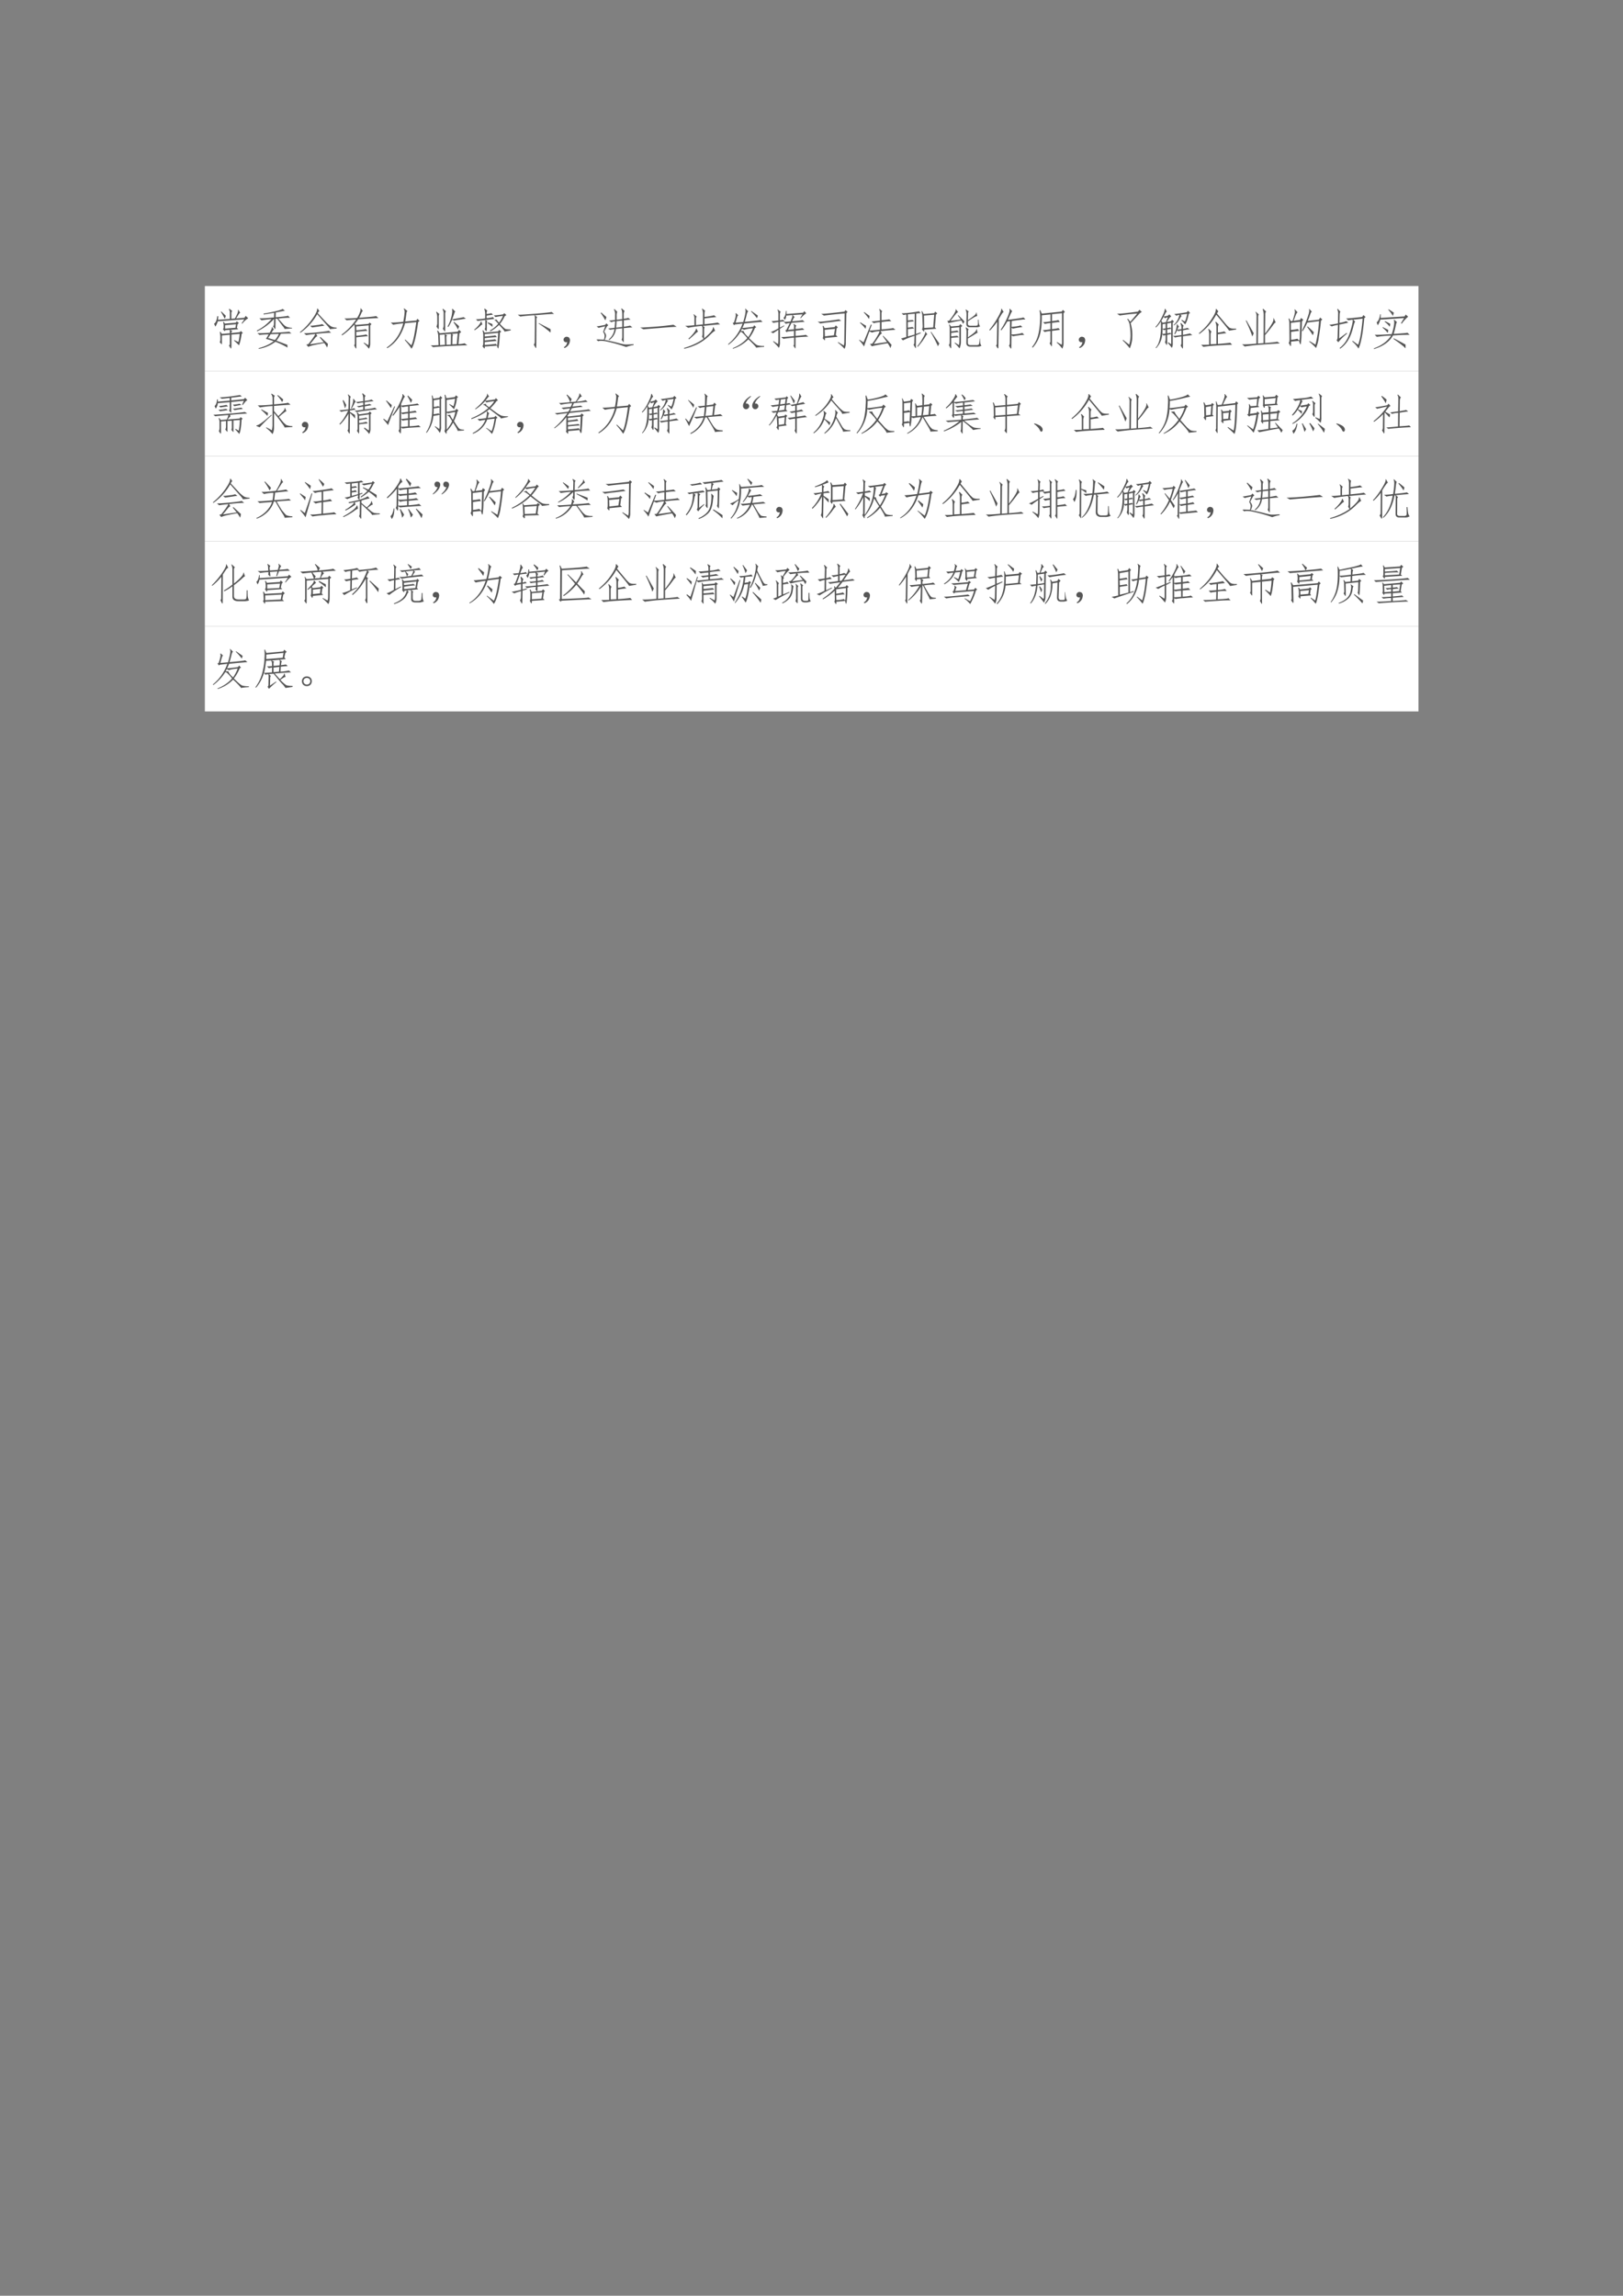 <svg xmlns="http://www.w3.org/2000/svg" xmlns:xlink="http://www.w3.org/1999/xlink" width="793.76" height="1122.56" viewBox="0 0 595.32 841.92"><rect x="0" y="0" width="595.32" height="841.92" fill="#808080" stroke="none"/><clipPath id="a"><path transform="matrix(1 0 0 -1 0 841.92)" d="M0 0h595.32v841.92H0Z" fill-rule="evenodd"/></clipPath><g clip-path="url(#a)"><symbol id="b"><path d="M-2147483500-2147483500Z"/></symbol><use xlink:href="#b" transform="matrix(9 0 0 -9 19327350000 -19327350000)"/></g><clipPath id="c"><path transform="matrix(1 0 0 -1 0 841.92)" d="M0 0h595.32v841.92H0Z" fill-rule="evenodd"/></clipPath><clipPath id="d"><path transform="matrix(1 0 0 -1 0 841.92)" d="M0 0h595.32v841.92H0Z" fill-rule="evenodd"/></clipPath><g clip-path="url(#d)"><use xlink:href="#b" transform="matrix(9 0 0 -9 19327350000 -19327350000)"/></g><clipPath id="e"><path transform="matrix(1 0 0 -1 0 841.92)" d="M0 0h595.32v841.92H0Z" fill-rule="evenodd"/></clipPath><path d="M75.144 136.1h445.15v-31.2H75.144Z" fill="#fff" fill-rule="evenodd"/><path d="M76.584 130.94h442.27v-20.76H76.584Z" fill="#fff" fill-rule="evenodd"/><clipPath id="f"><path transform="matrix(1 0 0 -1 0 841.92)" d="M0 0h595.32v841.92H0Z" fill-rule="evenodd"/></clipPath><g clip-path="url(#f)"><symbol id="g"><path d="M.418.413a.069.069 0 0 1-.02-.051l.192.02.027.027L.66.366.633.339A1.2 1.2 0 0 0 .574.08C.53.125.491.16.457.19L.465.2.559.156c.013.044.023.107.03.187L.4.327V.069C.398.019.392 0 .382.01l-.04.067c.016.008.023.027.02.058v.188L.18.307V.135C.18.107.177.096.172.105l-.043.05c.01.01.016.027.016.05v.087a1.942 1.942 0 0 1-.012.097l.012.004.035-.05.183.015v.035c0 .016-.002.03-.008.043L.254.428C.257.415.253.408.242.408l-.039.04C.213.458.22.473.22.49v.058C.219.57.215.591.207.612L.223.62.25.58.496.6l.027.032.047-.04L.54.565.526.483.555.448.367.436.418.413M.086.632A.465.465 0 0 0 .03.51L0 .577c.036.018.061.075.074.172h.024L.09.667l.273.02v.12C.366.852.358.885.34.91L.352.92.418.87C.402.857.396.833.398.8V.69L.48.698c.027.05.046.09.06.121.012.034.015.056.007.066l.012.012.043-.074C.596.828.586.82.57.799L.508.698l.191.016.028.043.058-.055A.474.474 0 0 1 .648.577L.633.585l.062.093-.61-.046m.169-.09V.464l.238.02.012.081-.25-.023M.27.76A.371.371 0 0 0 .246.69C.217.747.188.8.156.85l.012.008L.27.76Z"/></symbol><symbol id="h"><path d="M.27.332A1.7 1.7 0 0 1 .059.32L.012.363C.059.358.152.361.293.371c.029.05.044.08.047.094.005.013.005.023 0 .031L.352.5.395.437C.389.444.383.44.375.43S.355.4.335.37a5.5 5.5 0 0 1 .411.024l.047-.04C.749.355.668.353.551.348a.952.952 0 0 0-.102-.16L.7.093A.66.66 0 0 0 .703.03a1.864 1.864 0 0 1-.277.133A.883.883 0 0 0 .043 0L.039.016c.138.036.254.09.348.16a2.813 2.813 0 0 1-.18.054C.23.264.251.298.27.332m.367.125a.219.219 0 0 1-.047.07L.465.695.43.691.426.52C.428.467.424.447.414.457L.371.516c.013.013.02.03.02.05l.004.122A1.235 1.235 0 0 0 .004.402L0 .422c.122.06.234.147.336.262a2.543 2.543 0 0 1-.23-.028L.058.703c.039-.005.15.001.336.02l.003.105L.156.79.152.81C.27.829.368.85.45.87c.08.02.125.035.133.043L.59.918l.055-.04A8.03 8.03 0 0 0 .434.837L.43.726C.604.74.7.752.715.763L.762.715a2.066 2.066 0 0 1-.27-.02c.07-.08.115-.13.133-.148a.287.287 0 0 1 .059-.04.386.386 0 0 1 .12-.023L.81.47.637.457M.257.25.415.203a.523.523 0 0 1 .09.14L.316.337.258.25Z"/></symbol><symbol id="i"><path d="M.64.086A.297.297 0 0 0 .622 0a.718.718 0 0 1-.066.102A6.817 6.817 0 0 1 .312.055a.714.714 0 0 1-.124-.04L.145.067.19.078c.04.05.072.093.098.129a.77.77 0 0 1 .063.102A2.054 2.054 0 0 1 .14.285L.09.328c.036-.002.14.004.308.02.17.018.256.03.258.039L.715.34A3.101 3.101 0 0 1 .37.312L.398.259C.388.26.371.248.348.223L.227.074l.316.047-.09.11.016.011C.547.17.604.117.64.086M.406.789l.2-.215a.726.726 0 0 1 .109-.09A.297.297 0 0 1 .84.457v-.02L.684.422C.686.432.66.466.609.523.557.581.486.661.395.766a1.303 1.303 0 0 0-.391-.43L0 .356a1.483 1.483 0 0 1 .328.371c.05.08.07.135.063.164l.011.007.043-.062C.432.833.42.818.406.789M.562.5C.542.5.492.493.414.48A3.77 3.77 0 0 1 .277.46L.23.5C.264.5.318.505.39.516a.48.48 0 0 1 .118.023L.562.5Z"/></symbol><symbol id="j"><path d="M0 .326a1.4 1.4 0 0 1 .332.347 5.65 5.65 0 0 1-.219-.02l-.05.044C.12.694.216.697.354.708A.645.645 0 0 1 .422.85C.435.888.438.914.43.927L.44.931.488.865C.478.867.468.855.457.829A1.718 1.718 0 0 0 .402.712C.64.73.77.743.793.752l.05-.048C.795.704.64.695.38.677A1.002 1.002 0 0 0 .3.572L.324.548l.29.024.027.03.043-.034L.656.536V.118A.219.219 0 0 0 .625.001a.837.837 0 0 1-.121.13l.012.01L.609.08a.298.298 0 0 1 .012.086v.371L.336.513v-.09c.148.013.22.024.215.031L.594.411C.56.411.474.404.336.388v-.09C.469.311.544.322.562.33L.606.29a10.239 10.239 0 0 1-.27-.027V.029C.336.005.332 0 .32.013L.285.079c.013.013.018.034.016.063v.32a.458.458 0 0 1-.012.094 1.46 1.46 0 0 0-.281-.25L0 .326Z"/></symbol><symbol id="k"><path d="M.402.926.48.863C.467.863.458.848.453.816A3.905 3.905 0 0 0 .426.625L.68.648l.027.04.047-.051L.723.613C.676.275.625.07.57 0 .531.06.48.126.414.2l.012.01.14-.132C.603.148.641.326.68.61L.422.586C.346.32.21.129.012.012L0 .027c.19.13.316.315.379.555a1.734 1.734 0 0 1-.23-.031L.093.6a2.17 2.17 0 0 1 .289.02c.015.086.025.15.027.192C.415.857.41.891.39.917l.012.008Z"/></symbol><symbol id="l"><path d="M.652.398.7.348.66.316.637.07A.663.663 0 0 1 .78.09L.84.043C.803.043.67.038.438.027A6.194 6.194 0 0 1 .054 0L0 .043C.034.04.094.042.18.047L.172.273a.404.404 0 0 1-.024.102l.016.008L.207.32l.41.035.035.043M.328.055.32.293.207.285.215.047l.113.008m.168.011L.598.07.62.316.488.305.516.28C.506.273.5.255.5.227L.496.067M.492.632A1.106 1.106 0 0 0 .406.465l-.02.008A.878.878 0 0 1 .48.719C.496.797.5.848.488.87L.5.883.566.816C.556.811.546.796.54.77A1.93 1.93 0 0 0 .492.64c.159.027.246.044.262.051L.809.652C.788.652.739.646.664.632A.618.618 0 0 1 .54.61L.492.633M.363.055l.098.004.004.246-.14-.008.05-.024A.069.069 0 0 1 .359.22L.363.055M.332.418C.332.371.328.353.32.363L.277.426c.013.018.02.044.02.078v.273A.16.16 0 0 1 .27.871L.28.883.348.828A.137.137 0 0 1 .332.754V.418M.184.449C.184.408.177.4.164.426L.13.476c.008.008.014.03.02.063v.156C.148.74.14.776.124.805l.008.011.066-.054A.137.137 0 0 1 .184.687V.45M.625.406A.784.784 0 0 1 .523.57l.012.012C.592.535.632.502.652.48A.405.405 0 0 0 .625.406Z"/></symbol><symbol id="m"><path d="M.207.309a.396.396 0 0 1-.016.109l.012.008L.238.37l.309.027.027.036L.621.39.59.367A3.062 3.062 0 0 0 .563.051C.556.014.552 0 .546.008A.215.215 0 0 0 .523.07L.243.05C.244.018.24.002.23.005L.187.059c.014.013.02.037.02.074v.176M.242.28c.133.01.214.02.242.028L.52.266A3.4 3.4 0 0 1 .242.242V.188C.38.203.46.213.48.217L.516.177C.476.176.386.168.242.152V.086c.162.013.246.022.254.027L.527.074c.008.052.016.149.024.29L.242.335V.28M.57.547A.81.81 0 0 0 .371.398L.36.418a.678.678 0 0 1 .192.156L.508.621a.062.062 0 0 1-.035.027L.465.664.52.668C.52.663.523.654.53.641a.79.79 0 0 0 .04-.043.632.632 0 0 1 .09.156A2.43 2.43 0 0 1 .487.727L.45.766c.037 0 .107.007.211.023l.031.027.047-.043L.7.746A.776.776 0 0 0 .59.57C.638.52.669.49.685.477A.166.166 0 0 1 .727.449C.742.447.779.444.836.441L.84.421.695.392C.698.406.656.458.57.547M.254.66A2.815 2.815 0 0 1 .078.637L.04.676a1.22 1.22 0 0 1 .211.02v.113C.25.848.243.882.23.91l.012.012.059-.047A.096.096 0 0 1 .285.82V.797a.798.798 0 0 1 .11.02L.43.78a1.517 1.517 0 0 1-.145-.02V.7c.08.01.13.02.145.028L.46.684C.428.68.36.674.263.66L.3.637A.112.112 0 0 1 .289.586v-.14C.286.41.281.396.273.401L.238.45C.248.462.254.48.254.5v.16M.164.625l.023-.07C.174.555.155.542.13.515A.825.825 0 0 0 .008.423L0 .438c.047.039.082.074.105.105a.218.218 0 0 1 .047.078l.012.004M.418.5a1.011 1.011 0 0 1-.113.09l.008.015C.358.59.395.577.417.566a.281.281 0 0 0 0-.066Z"/></symbol><symbol id="n"><path d="M.426.064C.426.014.42 0 .41.02L.367.095C.385.1.393.13.391.181l.004.477a.454.454 0 0 1-.008.109A4 4 0 0 1 .059.736L0 .779C.055.776.191.784.41.802.63.82.751.833.777.842L.836.797c-.052 0-.2-.01-.441-.031L.449.72C.434.717.427.693.43.646L.427.064m.328.304A2.753 2.753 0 0 1 .48.576l.004.011.27-.14a.388.388 0 0 0 0-.079Z"/></symbol><symbol id="o"><path d="M.085.137a.072.072 0 0 0-.047 0 .063.063 0 0 0-.031.027.071.071 0 0 0-.004.04c.002.012.009.024.02.034.01.01.021.017.034.02A.083.083 0 0 0 .1.254.058.058 0 0 0 .14.219.093.093 0 0 0 .146.152.186.186 0 0 0 .12.078.208.208 0 0 0 .026 0l-.02.016a.21.21 0 0 1 .055.05c.01.016.018.04.024.07Z"/></symbol><symbol id="p"><path d="M.578.168c.01.016.016.036.016.062v.2L.449.414A.36.36 0 0 0 .297.16L.28.172A.348.348 0 0 1 .414.41 1.56 1.56 0 0 1 .316.395L.27.425l.148.016c.005.05.01.1.012.149A.225.225 0 0 1 .344.57L.289.605c.034.003.08.008.14.016v.113A.212.212 0 0 1 .403.86l.012.012L.48.81a.222.222 0 0 1-.015-.09V.625l.129.016V.75C.594.81.586.852.57.875l.012.012.066-.059A.145.145 0 0 1 .628.75V.648c.06.008.095.016.102.024L.785.629C.754.629.702.624.63.613V.465c.078.013.126.022.144.027L.828.45C.802.45.736.444.628.434V.137C.627.105.623.097.619.113l-.04.055M.18.352C.208.315.223.284.223.258A.217.217 0 0 0 .19.164C.353.13.465.104.527.086.592.07.637.06.66.059.684.056.75.059.855.066v-.02A.995.995 0 0 1 .684 0a3.414 3.414 0 0 1-.442.125.56.56 0 0 1-.117.016.23.23 0 0 1-.086-.008L0 .172a.431.431 0 0 0 .082 0 .993.993 0 0 0 .09-.004C.185.207.19.24.188.266a.165.165 0 0 1-.032.078C.161.367.177.41.203.477L.051.44.004.473C.043.478.108.49.199.508L.23.543.273.5.246.477A1.143 1.143 0 0 1 .18.352M.594.46v.148L.464.594a3.378 3.378 0 0 0-.01-.149l.14.016M.23.69A.296.296 0 0 0 .203.613a.954.954 0 0 1-.105.168l.015.012C.165.743.204.71.23.691Z"/></symbol><symbol id="q"><path d="M.836.059A14.081 14.081 0 0 1 .44.03C.243.016.121.005.074 0L0 .04a8.182 8.182 0 0 1 .762.065L.836.06Z"/></symbol><symbol id="r"><path d="M.438.797C.438.852.43.89.413.914l.008.008.066-.047C.48.865.475.839.473.797V.73c.13.016.203.03.218.04L.746.727A7.396 7.396 0 0 1 .473.695V.563c.182.018.284.03.304.039L.832.559C.814.56.682.549.438.523L.476.496A.229.229 0 0 1 .465.438v-.2C.53.293.58.341.617.383c.037.044.054.08.051.11H.68L.719.41C.703.41.66.376.594.31A1.028 1.028 0 0 0 .348.125 1.214 1.214 0 0 0 .008 0L0 .016C.182.07.332.14.45.226L.417.278a.2.2 0 0 1 .012.07v.11a.132.132 0 0 1-.016.066A2.899 2.899 0 0 1 .098.48L.03.527C.076.525.146.53.242.54v.133C.245.724.237.762.22.785l.008.008.066-.055C.283.728.277.704.277.668V.543l.16.016v.238M.29.46.324.39C.311.388.29.37.258.34.218.3.172.26.118.215L.104.23a.87.87 0 0 1 .133.145c.029.04.042.066.04.082l.011.004Z"/></symbol><symbol id="s"><path d="M.137.54.105.593l.028.004c.02.062.034.109.039.14C.18.77.178.793.168.808l.016.008.05-.05C.224.763.214.749.207.723A5.772 5.772 0 0 1 .172.598l.176.015C.37.691.387.755.395.805c.01.052.009.088-.004.11l.007.007.067-.067C.452.853.44.832.43.793A2.128 2.128 0 0 0 .383.617c.232.021.351.035.36.043l.05-.043A12.197 12.197 0 0 1 .371.578.565.565 0 0 0 .328.477c.04 0 .123.009.25.027l.024.035.046-.047-.03-.015A.99.99 0 0 0 .483.242C.584.141.648.086.68.078A.535.535 0 0 1 .828.063v-.02a1.414 1.414 0 0 1-.183-.02C.647.03.626.055.582.102.532.154.493.192.465.215A.852.852 0 0 0 .113 0L.105.012c.141.057.253.134.336.23a.962.962 0 0 1-.097.11C.323.375.304.387.285.387A1.087 1.087 0 0 0 .008.09L0 .105a1.056 1.056 0 0 1 .332.473L.16.558.137.54M.359.406C.354.404.362.386.383.352A.51.51 0 0 1 .465.266C.509.333.545.4.57.469A.868.868 0 0 1 .367.434L.32.457.293.407h.066m.325.355a.575.575 0 0 0-.02-.063C.63.746.584.8.527.855l.008.012.149-.105Z"/></symbol><symbol id="t"><path d="m.77.866.046-.05A.501.501 0 0 1 .691.701L.68.71l.05.082L.504.776.55.726C.543.725.535.718.527.705A4.163 4.163 0 0 1 .492.632c.162.013.24.023.235.03L.78.62C.761.62.66.612.477.596L.398.436l.137.012v.05A.094.094 0 0 1 .52.566L.53.573.59.53C.577.522.57.507.57.483V.456C.66.464.71.47.727.476l.046-.04C.74.436.672.43.57.416v-.12c.157.013.235.022.235.027L.863.28A5.03 5.03 0 0 1 .57.26V.061C.57.017.566 0 .56.011l-.04.062c.014.013.019.03.016.05v.134A3.45 3.45 0 0 1 .29.229L.24.272C.282.27.381.276.534.292v.12L.391.398.363.382.332.424l.027.008.079.16C.383.585.353.578.352.572L.297.62C.339.62.39.622.453.628c.021.046.034.079.04.097a.084.084 0 0 1 0 .051L.358.764A.223.223 0 0 0 .324.663l-.031.05c.031.021.05.073.055.157h.015V.8l.383.03.024.036M.312.526.211.46V.155A.274.274 0 0 0 .188.022C.155.062.112.11.054.167l.007.011.106-.07c.003.01.005.037.008.078v.25A3.504 3.504 0 0 1 .055.358L0 .385a.86.86 0 0 1 .176.086v.145a1.024 1.024 0 0 1-.117-.02l-.043.04C.046.635.1.64.176.65v.121C.178.835.17.876.152.897L.16.905.23.85C.215.84.208.815.21.776V.655C.256.66.278.665.278.67L.32.63A.712.712 0 0 1 .21.62V.487l.095.05.008-.011Z"/></symbol><symbol id="u"><path d="M.418.54.465.495.437.47.418.32.457.277.168.25C.171.206.167.189.156.2L.117.245c.01.016.015.06.012.133a.583.583 0 0 1-.012.148l.016.004L.16.477.39.5l.028.04M.602.077a.417.417 0 0 1 .011.113l.008.625a11.634 11.634 0 0 1-.476-.05L.082.805c.04-.003.216.014.531.05l.028.036.046-.04L.66.817.648.148A.286.286 0 0 0 .618 0C.582.042.532.09.464.145l.008.011.129-.078m-.438.36L.168.288l.207.024.023.148L.164.437m.379.208C.517.642.433.632.293.613a2.195 2.195 0 0 1-.23-.031L0 .625C.031.62.117.626.258.645c.14.018.217.03.23.035L.543.645Z"/></symbol><symbol id="v"><path d="M.719 0a.586.586 0 0 1-.063.11 7.172 7.172 0 0 1-.25-.044C.354.056.316.046.293.04L.25.094.3.098c.03.036.065.088.106.156.042.07.063.114.063.133A.556.556 0 0 1 .297.355L.238.383A21.07 21.07 0 0 1 .113.035.767.767 0 0 1 0 .18L.008.19.102.13l.168.41.02-.008A2.346 2.346 0 0 0 .241.402c.05 0 .13.007.238.02v.172A.536.536 0 0 1 .34.57L.285.613C.306.611.371.616.48.63v.18A.141.141 0 0 1 .46.89l.013.007.062-.054C.52.844.513.819.515.77V.637c.11.01.169.018.176.023L.742.617a1.707 1.707 0 0 1-.226-.02V.427C.599.434.66.44.699.446.741.45.77.455.781.46L.836.418A4.45 4.45 0 0 1 .492.387L.527.336C.512.336.487.31.453.262A19.46 19.46 0 0 0 .34.094l.3.043-.097.136.012.008A4.83 4.83 0 0 0 .746.074.624.624 0 0 0 .72 0m-.57.438a.903.903 0 0 1-.13.14L.032.59C.076.56.118.535.161.512A.632.632 0 0 0 .147.437m.079.231a.973.973 0 0 1-.118.148l.008.012.125-.09a.279.279 0 0 0-.015-.07Z"/></symbol><symbol id="w"><path d="M.012.806a2.456 2.456 0 0 1 .402.047L.45.81A.855.855 0 0 1 .348.802L.344.333l.105.035L.453.35.343.302.34.08C.342.025.34 0 .332.005L.285.087c.016.005.022.031.02.078L.309.29A1.81 1.81 0 0 1 .043.185L0 .228c.005 0 .046.012.121.035v.516A.385.385 0 0 1 .055.767L.012.806m.77.04.05-.04L.801.775.777.485.81.452.53.43C.534.397.53.383.52.388l-.04.05C.493.458.5.492.496.54L.488.743a.393.393 0 0 1-.02.11L.48.86.52.79.762.81l.02.035M.155.275.31.318l.004.48L.155.783V.642l.11.012.03-.032a2.291 2.291 0 0 1-.14-.015v-.13c.047.006.082.011.106.016L.3.458A2.61 2.61 0 0 1 .156.443V.275m.371.48L.531.47l.207.012.024.293-.235-.02M.371.048C.415.1.458.164.5.24c.044.075.063.122.055.14l.007.004.043-.066C.595.323.581.31.563.278A2.106 2.106 0 0 0 .495.174a2.066 2.066 0 0 0-.11-.137L.372.048M.88.111A.35.35 0 0 1 .848.048C.808.14.753.248.68.376L.69.384.88.111Z"/></symbol><symbol id="x"><path d="m.176.143.09-.058a.417.417 0 0 1 .011.113v.297L.09.479V.401c.05.005.095.012.137.02L.266.385A3.019 3.019 0 0 1 .09.365V.285l.137.015.039-.035A1.917 1.917 0 0 1 .09.25V.085C.092.022.087 0 .074.018l-.039.07c.013.008.02.033.02.075v.304a.222.222 0 0 1-.016.09l.012.004.035-.047L.27.53.3.569.345.526.313.499v-.34A.332.332 0 0 0 .28.01a.832.832 0 0 1-.113.122l.008.011M.43.495.492.448C.477.438.472.415.477.382L.473.264C.54.31.59.345.62.374c.034.028.05.053.047.074H.68L.695.362C.69.367.675.362.652.346a5.786 5.786 0 0 0-.18-.109V.151C.47.107.489.085.528.085h.149C.699.085.715.09.723.1c.01.008.017.052.02.133H.75A3.05 3.05 0 0 1 .758.135.134.134 0 0 1 .785.07a.181.181 0 0 0-.082-.02H.531C.47.05.437.08.437.135l.004.247a.2.2 0 0 1-.02.101L.43.495m-.004.41L.492.858C.48.848.474.826.477.792L.473.659c.054.036.1.069.136.098.037.028.055.054.055.078h.008L.687.749C.68.754.657.746.617.725A2.057 2.057 0 0 1 .473.632V.585C.47.55.487.533.523.53h.125C.67.53.685.534.695.542c.01.01.013.052.008.125H.72C.72.586.733.537.754.518a.148.148 0 0 0-.09-.023H.512C.462.495.437.523.437.58L.442.78c0 .055-.007.094-.023.117l.008.008M.324.65A2.545 2.545 0 0 1 .027.589L0 .643h.04c.07.089.114.153.132.192.02.039.026.062.016.07l.011.004.051-.07C.24.84.227.833.21.815A2.821 2.821 0 0 1 .075.643L.31.671.242.768.25.776C.313.716.36.666.395.628A.973.973 0 0 0 .363.573.547.547 0 0 1 .324.65Z"/></symbol><symbol id="y"><path d="M.477.642.414.634A1.323 1.323 0 0 0 .277.431L.262.443c.06.088.112.185.156.289C.465.839.479.9.461.919l.012.008.054-.055A.598.598 0 0 1 .492.81L.43.673C.648.7.767.717.785.728L.832.685a4.945 4.945 0 0 1-.316-.04L.512.51l.105.012c.05.008.084.015.102.023L.762.505A1.899 1.899 0 0 1 .543.47L.512.49V.337a.819.819 0 0 1 .25.035L.805.326A.602.602 0 0 1 .668.314C.608.306.568.299.547.294L.512.318.508.056C.508.012.5 0 .488.021L.453.079c.013.016.02.04.02.07l.004.493M.184.63A1.832 1.832 0 0 0 .016.427L0 .44c.07.083.135.178.195.285.063.11.089.176.078.2l.012.003L.332.85C.324.852.31.839.289.809A2.324 2.324 0 0 1 .22.69L.21.052C.21.016.203.007.188.025L.155.083c.016.01.022.033.02.067l.008.48Z"/></symbol><symbol id="z"><path d="M.457.633c.089.01.137.02.145.027L.637.613C.61.613.55.607.457.593V.45a.777.777 0 0 1 .148.024l.036-.04A9.965 9.965 0 0 0 .457.41V.125C.457.06.453.038.445.059L.402.125c.016.013.022.035.02.066v.215A.551.551 0 0 1 .289.383L.246.426c.029 0 .087.006.176.02V.59A1.078 1.078 0 0 1 .293.57l-.04.04C.28.61.337.615.423.628v.16l-.2-.02C.226.61.215.47.188.353A.724.724 0 0 0 .013.023L0 .04a.715.715 0 0 1 .145.297c.023.101.036.208.039.32A.895.895 0 0 1 .172.88l.016.008.035-.082.457.047.027.039.047-.043L.723.813V.136A.29.29 0 0 0 .695 0a.805.805 0 0 1-.129.14l.008.012L.68.09c.007.028.01.057.007.086v.64L.458.793v-.16Z"/></symbol><symbol id="A"><path d="M.465.8A4.753 4.753 0 0 1 .062.755L0 .797c.04-.005.2.01.48.047l.036.043L.57.836A.235.235 0 0 1 .496.777 42.744 42.744 0 0 0 .313.578.935.935 0 0 0 .351.262.659.659 0 0 0 .293 0C.253.055.199.116.129.184L.14.195l.14-.11a.718.718 0 0 1 .031.243C.31.396.303.46.293.52a.298.298 0 0 1-.059.152L.25.68A.558.558 0 0 0 .305.61l.16.19Z"/></symbol><symbol id="B"><path d="M.219.151c.01.02.015.046.015.074v.09A.118.118 0 0 1 .187.303l-.03.032a.509.509 0 0 0-.141-.32L.004.025C.098.12.138.322.125.632A.597.597 0 0 0 .012.49L0 .503c.04.041.07.083.094.125.026.041.053.095.082.16a.329.329 0 0 1 .039.129L.227.92.262.85C.252.85.24.84.23.818A1.07 1.07 0 0 1 .191.741l.094.02.035.03.043-.046A.18.18 0 0 1 .31.69.69.69 0 0 1 .266.616l.09.016.027.035.043-.04L.398.6V.132C.401.082.393.046.375.022a.617.617 0 0 1-.09.11L.293.15.352.112C.359.104.363.108.363.124v.215A.674.674 0 0 1 .27.319V.124C.267.095.262.084.254.092L.219.151m.36-.074C.59.09.597.11.597.139v.145A1.05 1.05 0 0 1 .449.26L.406.296c.026 0 .09.006.192.02V.42a.175.175 0 0 1-.07-.016L.5.428A.578.578 0 0 0 .45.335L.433.342a.503.503 0 0 1 .058.22l.012.003.039-.058A.051.051 0 0 1 .52.483.307.307 0 0 0 .504.44l.094.012v.035a.193.193 0 0 1-.024.094l.012.015L.648.53C.638.52.633.504.633.483V.456c.057.01.091.02.101.027L.785.448A.94.94 0 0 1 .633.424V.32c.088.016.142.027.16.035L.848.315A5.28 5.28 0 0 1 .633.288V.053C.633.014.629 0 .62.01L.578.077m.027.59.07-.04C.692.649.71.708.73.804L.574.783.602.758A.639.639 0 0 1 .547.67.386.386 0 0 0 .426.538L.418.546C.488.613.533.69.551.78A.212.212 0 0 1 .48.76L.433.8c.039.002.134.015.285.039L.75.874.797.823.766.803C.742.681.714.6.68.561a.42.42 0 0 1-.082.09l.007.016M.165.6l.077.012C.25.635.264.673.285.725a.268.268 0 0 1-.07-.023L.19.737a1.085 1.085 0 0 0-.054-.09L.164.6M.27.475c.033.005.057.01.07.016L.363.464V.6L.27.58V.476m0-.12C.3.358.324.364.34.37L.363.346V.46A1.708 1.708 0 0 1 .27.444v-.09M.164.46c.02.002.044.006.07.011v.106L.164.565V.46M.16.342C.176.342.2.345.234.35v.09A.223.223 0 0 1 .195.428l-.03.028L.16.342Z"/></symbol><symbol id="C"><path d="M.441.328a.613.613 0 0 1 .145.027L.633.313C.607.313.543.304.44.288V.066C.611.08.704.09.723.094L.766.047C.716.047.602.042.422.03A3.36 3.36 0 0 1 .105 0l-.05.047C.083.044.145.046.238.05v.242c0 .044-.006.08-.02.11L.23.413.29.352A.17.17 0 0 1 .272.27V.059l.133.007v.395a.275.275 0 0 1-.023.105l.012.012L.46.512C.448.496.44.472.44.437V.329m.164.215A.751.751 0 0 1 .703.441C.73.423.781.415.86.418v-.02L.695.371C.688.391.59.514.402.738A1.36 1.36 0 0 0 .016.297L0 .309c.091.078.161.148.21.21.05.063.093.127.13.192.039.068.056.12.05.156l.012.004L.45.816a.482.482 0 0 1-.031-.05L.605.543Z"/></symbol><symbol id="D"><path d="M.527.297C.6.39.652.467.684.523c.033.058.044.098.03.122l.013.003.046-.097C.763.556.74.533.703.48A3.042 3.042 0 0 0 .527.26V.079C.684.091.777.102.81.11L.867.07A22.3 22.3 0 0 1 .453.043 4.466 4.466 0 0 1 .06 0L0 .05C.05.047.159.05.328.067l.004.602C.335.73.326.771.305.789l.011.008.07-.063C.372.727.366.694.368.637L.363.067l.13.011.003.64a.347.347 0 0 1-.023.137l.011.012.07-.066C.537.79.53.763.532.719L.527.297M.234.23C.206.322.156.441.086.59l.012.012.168-.297A.466.466 0 0 0 .234.23Z"/></symbol><symbol id="E"><path d="M.059.148C.06.07.057.035.047.043L.004.117c.013.01.02.043.02.098L.02.566c0 .04-.007.075-.02.106L.016.68.055.617l.039.004c.02.063.036.116.047.16C.15.826.15.858.137.88l.011.008.063-.07C.2.818.188.801.17.765A27.59 27.59 0 0 0 .118.625l.149.02.02.046L.34.652.309.605A32.798 32.798 0 0 0 .3.316a1.976 1.976 0 0 0-.012-.18C.284.099.28.08.273.083c-.005 0-.015.027-.03.082L.058.148m0 .04c.08.01.129.019.144.027L.25.168c.008.029.012.08.012.156L.27.605.055.578V.414c.08.008.134.016.16.024L.246.395A2.936 2.936 0 0 1 .06.37V.188m.64.464L.727.7l.05-.043-.03-.031A5.31 5.31 0 0 0 .698.254.904.904 0 0 0 .633 0C.599.04.547.089.477.148L.484.16.621.078a3.136 3.136 0 0 1 .082.54L.433.585a1.385 1.385 0 0 0-.109-.2L.31.399C.355.49.39.57.414.637.44.704.458.76.47.805c.01.047.01.075 0 .086L.48.898.54.832C.528.835.516.818.503.782a2.529 2.529 0 0 0-.059-.16L.7.651M.582.363a.554.554 0 0 0-.023-.07 1.9 1.9 0 0 1-.13.191l.012.012C.491.452.538.408.582.363Z"/></symbol><symbol id="F"><path d="M.54.18.663.09C.708.204.742.405.766.69L.55.668.598.621C.59.626.577.595.558.527a1.542 1.542 0 0 0-.05-.172.833.833 0 0 0-.082-.171A.64.64 0 0 0 .25 0L.238.016A.643.643 0 0 1 .387.18C.43.247.469.34.5.457c.034.117.046.188.035.211A1.57 1.57 0 0 1 .437.652l-.05.043c.05 0 .173.012.37.035l.028.043.05-.046-.03-.024C.773.352.729.118.672.003a.724.724 0 0 1-.145.165L.54.18M.234.594a.69.69 0 0 1 .157.039L.437.598A5.673 5.673 0 0 0 .234.555L.227.235l.171.128L.41.348a1.3 1.3 0 0 1-.203-.2L.168.195C.184.208.191.233.191.27L.2.547A.717.717 0 0 1 .055.512L0 .55c.036.002.103.013.2.031l.003.207a.221.221 0 0 1-.02.117l.012.012.063-.07C.245.845.238.816.238.762L.234.594Z"/></symbol><symbol id="G"><path d="M.457.348C.665.36.771.37.773.375L.824.328A5.512 5.512 0 0 1 .441.312C.361.168.215.063.004 0L0 .016C.18.08.313.178.398.309A2.621 2.621 0 0 1 .07.28L.02.328C.113.326.245.331.414.344c.016.052.029.101.04.148.01.047.015.084.015.11C.47.63.469.65.46.664l.008.012.066-.059C.525.62.515.592.504.535A1.963 1.963 0 0 0 .457.348M.148.676A.347.347 0 0 0 .09.546L.066.614c.04.029.066.09.079.184H.16L.156.715.707.75l.027.043.055-.05A.848.848 0 0 1 .641.581L.625.594l.07.117L.148.676M.73.016C.681.068.587.14.45.234l.01.012C.553.2.643.151.73.102V.016M.438.762a.707.707 0 0 1-.106.14L.34.914C.382.888.422.862.46.836A.483.483 0 0 0 .438.762M.207.504.332.44A.247.247 0 0 0 .32.371.886.886 0 0 1 .2.492l.007.012m.172.074A.717.717 0 0 0 .367.512a.572.572 0 0 1-.12.117L.261.64C.314.615.352.594.379.578Z"/></symbol><use xlink:href="#g" transform="matrix(15.96 0 0 -15.96 78.517 127.923)" fill="#565656"/><use xlink:href="#h" transform="matrix(15.96 0 0 -15.96 94.227 127.943)" fill="#565656"/><use xlink:href="#i" transform="matrix(15.96 0 0 -15.96 110.063 127.445)" fill="#565656"/><use xlink:href="#j" transform="matrix(15.96 0 0 -15.96 125.337 127.902)" fill="#565656"/><use xlink:href="#k" transform="matrix(15.96 0 0 -15.96 141.845 127.881)" fill="#565656"/><use xlink:href="#l" transform="matrix(15.96 0 0 -15.96 157.992 127.32)" fill="#565656"/><use xlink:href="#m" transform="matrix(15.96 0 0 -15.96 173.952 127.881)" fill="#565656"/><use xlink:href="#n" transform="matrix(15.96 0 0 -15.96 189.899 127.84)" fill="#565656"/><use xlink:href="#o" transform="matrix(15.96 0 0 -15.96 206.69 127.632)" fill="#565656"/><use xlink:href="#p" transform="matrix(15.96 0 0 -15.96 218.76 127.258)" fill="#565656"/><use xlink:href="#q" transform="matrix(15.96 0 0 -15.96 234.844 120.774)" fill="#565656"/><use xlink:href="#r" transform="matrix(15.96 0 0 -15.96 250.853 127.881)" fill="#565656"/><use xlink:href="#s" transform="matrix(15.96 0 0 -15.96 267.063 127.881)" fill="#565656"/><use xlink:href="#t" transform="matrix(15.96 0 0 -15.96 282.711 127.923)" fill="#565656"/><use xlink:href="#u" transform="matrix(15.96 0 0 -15.96 299.905 127.943)" fill="#565656"/><use xlink:href="#v" transform="matrix(15.96 0 0 -15.96 315.117 127.632)" fill="#565656"/><use xlink:href="#w" transform="matrix(15.96 0 0 -15.96 330.516 127.777)" fill="#565656"/><use xlink:href="#x" transform="matrix(15.96 0 0 -15.96 347.473 127.923)" fill="#565656"/><use xlink:href="#y" transform="matrix(15.96 0 0 -15.96 362.859 128.026)" fill="#565656"/><use xlink:href="#z" transform="matrix(15.96 0 0 -15.96 378.57 127.881)" fill="#565656"/><use xlink:href="#o" transform="matrix(15.96 0 0 -15.96 395.673 127.632)" fill="#565656"/><use xlink:href="#A" transform="matrix(15.96 0 0 -15.96 409.724 127.756)" fill="#565656"/><use xlink:href="#B" transform="matrix(15.96 0 0 -15.96 423.813 127.923)" fill="#565656"/><use xlink:href="#C" transform="matrix(15.96 0 0 -15.96 439.71 127.195)" fill="#565656"/><use xlink:href="#D" transform="matrix(15.96 0 0 -15.96 455.609 127.07)" fill="#565656"/><use xlink:href="#E" transform="matrix(15.96 0 0 -15.96 472.615 127.632)" fill="#565656"/><use xlink:href="#F" transform="matrix(15.96 0 0 -15.96 487.578 127.881)" fill="#565656"/><use xlink:href="#G" transform="matrix(15.96 0 0 -15.96 503.912 128.006)" fill="#565656"/></g><path d="M75.144 167.3h445.15v-31.2H75.144Z" fill="#fff" fill-rule="evenodd"/><path d="M76.584 162.14h442.27v-20.76H76.584Z" fill="#fff" fill-rule="evenodd"/><clipPath id="H"><path transform="matrix(1 0 0 -1 0 841.92)" d="M0 0h595.32v841.92H0Z" fill-rule="evenodd"/></clipPath><g clip-path="url(#H)"><symbol id="I"><path d="M.46.082C.465.048.46.038.45.051L.413.094a.148.148 0 0 1 .012.07v.14L.324.298V.086C.327.052.323.042.312.055L.274.102C.283.117.29.14.29.172v.125L.176.289V.055C.178.015.173 0 .16.012L.125.066c.01.016.016.04.016.075v.125a.208.208 0 0 1-.02.093l.012.008L.172.32l.137.012.023.055c.005.015.01.031.012.047A5.12 5.12 0 0 1 .043.406L0 .441C.102.447.236.456.402.47c.167.015.274.027.32.035L.778.469A13.537 13.537 0 0 1 .375.438L.398.41a.457.457 0 0 1-.07-.078l.277.023.02.032.047-.035L.648.324C.638.147.62.04.594 0A1.017 1.017 0 0 1 .5.105l.012.012.07-.043c.013.05.022.132.027.246L.461.31V.082M.375.73.102.707A.248.248 0 0 0 .055.582L.027.641C.061.669.08.72.082.793h.02v-.05l.273.023v.062l-.18-.02-.05.032a3.782 3.782 0 0 1 .464.055L.656.863.41.832V.77L.7.8l.03.032.051-.055A.156.156 0 0 1 .734.738 1.518 1.518 0 0 1 .676.664L.66.672l.04.09L.41.734V.531C.413.495.41.481.398.492L.36.54c.013.016.019.04.016.074V.73m.3-.156L.583.563C.543.556.512.552.488.546L.445.578a2.235 2.235 0 0 1 .196.027l.035-.03m-.34.058A7.642 7.642 0 0 1 .16.609L.13.641l.09.011L.3.668.336.633M.332.547A1.036 1.036 0 0 1 .25.535.873.873 0 0 1 .156.52L.117.555l.09.007.086.016.039-.031m.309.117A.777.777 0 0 1 .559.652 2.067 2.067 0 0 0 .48.637L.45.672l.1.012.055.011.036-.03Z"/></symbol><symbol id="J"><path d="M.352.93.426.879C.41.87.404.845.406.8V.684c.211.018.318.03.32.039l.06-.047C.725.673.598.664.405.648V.531L.504.414C.554.461.59.5.617.527c.026.029.037.052.031.07L.66.603.691.523C.686.53.664.516.625.484A1.079 1.079 0 0 1 .52.394C.566.335.6.294.62.27A.63.63 0 0 1 .688.21a.393.393 0 0 1 .14-.026v-.02L.648.152c0 .013-.022.049-.066.106-.042.06-.1.137-.176.23V.137A.302.302 0 0 0 .371 0 .823.823 0 0 1 .22.145L.23.156.355.09C.363.113.368.15.371.2v.445A2.166 2.166 0 0 1 .082.613L.032.66a3.14 3.14 0 0 1 .34.02v.144A.154.154 0 0 1 .34.918L.352.93M.004.203C.046.198.159.28.344.445L.355.434a3.732 3.732 0 0 1-.28-.278L0 .188l.004.015m.262.285a.247.247 0 0 0-.012-.07C.214.462.167.509.109.558L.117.57.266.488m.351.309A.131.131 0 0 0 .59.738a.827.827 0 0 1-.11.149l.012.011C.54.862.581.828.617.797Z"/></symbol><symbol id="K"><path d="M.188.082C.2.09.206.105.206.129l.004.336A1.166 1.166 0 0 0 .02.215L.004.23c.068.068.134.17.2.305A.83.83 0 0 1 .046.508L0 .543c.042.003.112.01.21.023L.216.81a.148.148 0 0 1-.02.093L.203.91.266.855C.256.845.25.823.25.79L.246.57A.39.39 0 0 1 .34.594L.375.559a4.84 4.84 0 0 1-.129-.02V.508A6.31 6.31 0 0 1 .36.438a.217.217 0 0 0 0-.083.87.87 0 0 1-.113.125L.242.047C.242.013.237 0 .227.012l-.04.07m.22-.008c.01.013.015.031.015.055v.266a.224.224 0 0 1-.02.093l.016.008L.457.45.668.48l.035.036.04-.04L.718.45V.105A.229.229 0 0 0 .688 0 .794.794 0 0 1 .57.125l.008.023.09-.062C.676.08.681.087.684.106v.343L.457.418v-.07c.086.01.14.02.16.03L.652.345A3.444 3.444 0 0 1 .457.316V.25a.645.645 0 0 1 .164.031L.656.242A2.835 2.835 0 0 1 .457.22v-.16C.457.017.453 0 .445.012L.406.074M.551.82C.55.857.543.89.527.922L.54.934.605.875A.074.074 0 0 1 .585.82V.758C.67.768.72.78.739.793L.79.753A2.54 2.54 0 0 1 .586.728V.668c.06.01.096.018.11.023l.05-.03a2.999 2.999 0 0 1-.16-.028v-.07C.724.58.8.595.816.605L.867.566a5.198 5.198 0 0 1-.242-.03A1.849 1.849 0 0 1 .402.5L.348.535C.389.535.457.543.55.56v.07a1.012 1.012 0 0 1-.102-.02L.402.637c.034.002.084.011.149.027v.059a.755.755 0 0 1-.125-.02L.383.734c.039.003.095.01.168.02V.82M.27.59C.29.64.305.68.312.715.32.749.323.777.317.8l.012.008.05-.067C.367.734.354.715.34.684A.788.788 0 0 0 .285.586L.27.59M.094.78C.125.731.147.693.16.664A.22.22 0 0 0 .13.59C.119.64.102.698.079.766L.093.78Z"/></symbol><symbol id="L"><path d="M.605.362c.073.008.119.014.137.02l.04-.04C.75.342.691.336.604.322V.175C.723.182.792.19.813.198L.859.155C.818.155.743.15.637.143A2.26 2.26 0 0 1 .44.123l-.03.028-.005-.11C.404.012.398 0 .391.012L.35.072c.016.02.023.04.02.059L.375.62A1.714 1.714 0 0 0 .227.417L.21.428C.255.491.293.55.324.604.355.66.384.72.41.784.44.849.448.89.438.909l.011.008L.5.85C.492.853.48.84.465.807A2.112 2.112 0 0 1 .41.687V.65c.23.023.354.04.375.05L.825.66C.792.659.72.652.604.639V.51c.058.008.102.016.133.024L.77.494A2.193 2.193 0 0 1 .605.476V.362M.41.335.406.163c.031 0 .086.004.164.011V.32A.841.841 0 0 1 .445.303L.41.335m.16.297a.783.783 0 0 1-.129-.02l-.03.031V.487l.16.02v.125M.41.479V.342l.16.016v.113a.7.7 0 0 1-.126-.02L.41.48M.11.202A1.626 1.626 0 0 1 0 .335L.008.35.094.288l.16.347L.27.628A19.11 19.11 0 0 1 .11.202m.066.39C.142.647.104.703.063.76l.011.008.121-.105a.2.2 0 0 0-.02-.07m.458.12a.923.923 0 0 1-.078.153l.011.016.098-.098a.209.209 0 0 0-.031-.07Z"/></symbol><symbol id="M"><path d="M.723.072c.002.01-.006.03-.024.062a6.112 6.112 0 0 1-.078.129.836.836 0 0 0-.148-.2C.473.02.469 0 .46.006L.42.068c.014.015.02.05.017.105v.59A.785.785 0 0 1 .425.9L.44.904.47.822.66.849l.024.039.05-.035L.707.822A.747.747 0 0 0 .641.568a1.05 1.05 0 0 1-.11.11l.008.01.09-.05A.829.829 0 0 1 .664.81L.473.783V.509c.03.003.097.014.199.035L.695.58.742.544.72.513A1.007 1.007 0 0 0 .64.298C.698.204.737.148.758.126.78.108.819.1.87.1v-.02L.723.072M.168.415a.759.759 0 0 0-.156-.39L0 .036a.824.824 0 0 1 .117.29c.016.093.024.173.024.238v.183A.578.578 0 0 1 .129.88l.016.008L.168.81l.137.023.023.04.043-.04-.027-.03v-.63A.276.276 0 0 0 .316.025.793.793 0 0 1 .2.169l.008.012.094-.066c.005.018.008.039.008.062V.44L.168.415m.324.02.063.008C.552.435.557.42.57.4A.346.346 0 0 1 .617.326a.94.94 0 0 1 .055.18 1.201 1.201 0 0 1-.16-.032l-.04.012V.099c.05.06.092.125.126.195a.866.866 0 0 1-.051.082C.529.405.51.421.492.423v.012M.176.622a.36.36 0 0 1 .101.02L.31.622v.176L.176.775V.622M.309.454v.153L.176.587.172.454c.075.01.112.019.11.024L.308.454Z"/></symbol><symbol id="N"><path d="M.68.355C.682.365.66.388.613.422L.418.57A1.437 1.437 0 0 0 .004.34L0 .36c.148.06.279.137.39.234a.503.503 0 0 1-.066.05C.306.66.29.668.277.665L.273.676l.063.02c0-.014.005-.027.016-.04L.41.613c.044.04.083.086.117.14a1.207 1.207 0 0 1-.18-.03L.32.758A1.029 1.029 0 0 0 .098.566L.086.574c.05.042.094.082.133.121.039.04.074.082.105.13C.358.87.37.903.36.921l.008.004.043-.07C.405.857.397.853.387.843A4.195 4.195 0 0 1 .324.762l.219.031.023.031.047-.05L.578.75a1.169 1.169 0 0 0-.14-.16l.16-.117C.637.449.667.433.688.422A.457.457 0 0 1 .844.406V.391L.68.355M.367.332A.566.566 0 0 0 .04.004L.031.02C.174.09.272.19.324.324A1.845 1.845 0 0 1 .187.301L.142.344c.041 0 .108.006.199.02a.773.773 0 0 1 .015.085.115.115 0 0 1-.003.067l.011.007L.414.47C.406.466.401.459.398.449a1.432 1.432 0 0 1-.02-.082l.153.02.028.031.043-.05L.574.354C.543.171.51.052.473 0A.631.631 0 0 1 .34.133L.348.14l.12-.075c.03.076.052.171.067.286L.367.332Z"/></symbol><symbol id="O"><path d="M.324.065C.324.021.32 0 .312.003L.27.053C.28.072.284.091.28.112v.273a1.347 1.347 0 0 0-.27-.257L0 .139c.104.084.206.196.305.336A2.297 2.297 0 0 1 .066.444l-.05.031C.078.48.18.492.324.51a.568.568 0 0 1 .043.075 1.093 1.093 0 0 1-.152-.02L.168.6l.21.02c.014.023.026.05.036.082A1.239 1.239 0 0 1 .156.67L.113.71C.155.71.24.716.367.73a.67.67 0 0 1-.082.163l.012.012.105-.102A.405.405 0 0 0 .375.73l.121.012C.527.79.55.829.563.858c.015.029.02.05.015.066l.016.004.043-.07C.62.858.603.845.582.82A1.353 1.353 0 0 0 .516.741a.827.827 0 0 1 .207.035L.77.737A35.651 35.651 0 0 1 .453.706 1.277 1.277 0 0 0 .418.628c.115.01.178.018.191.023L.656.62a2.853 2.853 0 0 1-.25-.031A1.47 1.47 0 0 0 .363.514c.266.026.41.043.43.051L.843.53.349.48A.55.55 0 0 0 .3.408L.328.4l.274.031.03.04.048-.04L.652.401A4.784 4.784 0 0 0 .63.049C.626.023.62.013.613.02.605.022.595.046.582.088L.324.065M.56.3A6.09 6.09 0 0 1 .316.272v-.07C.46.215.54.224.56.229l.03-.035A4.463 4.463 0 0 1 .317.171V.104c.144.01.226.02.246.028l.032-.04c.005.034.01.136.015.305L.316.366V.307C.434.32.504.331.527.34L.56.299Z"/></symbol><symbol id="P"><path d="M.672.719.715.676.688.648.663.434c.089.01.137.018.145.023L.863.414a10.095 10.095 0 0 1-.34-.027C.591.27.635.197.656.172A.466.466 0 0 1 .715.109C.733.096.783.087.863.082V.059a1.54 1.54 0 0 1-.18-.016C.695.048.63.161.494.383L.46.379A.615.615 0 0 0 .129 0L.117.016a.619.619 0 0 1 .305.359A1.361 1.361 0 0 1 .258.352L.203.39C.25.393.326.4.43.41c.008.062.014.13.02.206a.47.47 0 0 1-.11-.02l-.055.04c.029 0 .085.005.168.015.003.065.004.121.004.168C.46.867.454.9.441.918l.012.008L.52.863C.51.863.503.845.5.81A5.183 5.183 0 0 1 .492.656l.149.02.03.043M.489.62A2.39 2.39 0 0 0 .465.414l.16.016.023.21-.16-.019M.254.613.27.605A7.756 7.756 0 0 0 .09.18 2.79 2.79 0 0 1 0 .348l.012.007.074-.082.168.34M.187.602a.855.855 0 0 1-.12.171l.007.008C.14.731.184.695.207.671a.708.708 0 0 0-.02-.07Z"/></symbol><symbol id="Q"><path d="M.066.134C.098.137.118.13.13.114a.063.063 0 0 0 .016-.05.07.07 0 0 0-.032-.047C.098.004.078 0 .055.005a.084.084 0 0 0-.047.043.12.12 0 0 0 0 .074c.01.029.025.055.043.079.02.026.047.05.078.074.031.023.05.034.055.031C.19.303.182.29.156.266A.365.365 0 0 1 .102.209.282.282 0 0 1 .066.134m.211 0C.31.137.33.13.34.114a.063.063 0 0 0 .015-.05.07.07 0 0 0-.03-.047C.308.004.288 0 .264.005A.084.084 0 0 0 .22.048a.12.12 0 0 0 0 .074c.01.029.024.055.043.079.02.026.047.05.078.074.031.023.05.034.055.031C.402.303.393.29.367.266A.365.365 0 0 1 .313.209.282.282 0 0 1 .277.134Z"/></symbol><symbol id="R"><path d="m.219.396.14.02.02.03.043-.03L.398.383.387.228.41.193.227.169C.229.11.225.082.215.087L.172.15c.013.01.02.027.02.05L.183.342A.3.3 0 0 1 .176.42 1.04 1.04 0 0 0 .012.19L0 .2c.07.083.129.18.176.292A.351.351 0 0 1 .102.482L.055.517.19.529C.204.576.214.612.22.638a1.101 1.101 0 0 1-.133-.02L.039.654c.034.002.095.009.184.02l.015.112A.632.632 0 0 1 .164.775L.125.81c.029 0 .116.009.262.027l.02.028.038-.036L.422.806.406.696c.037.006.058.01.063.012l.035-.03L.402.66.391.56.426.52.215.498A1.463 1.463 0 0 0 .188.44l.03-.043m.446.3A.948.948 0 0 1 .79.729l.043-.04A3.138 3.138 0 0 1 .641.655V.533C.685.54.72.549.75.56L.793.52A1.16 1.16 0 0 1 .641.498V.392c.114.016.177.026.187.031L.875.384A3.381 3.381 0 0 1 .641.353v-.32C.64.007.635 0 .625.013L.59.076c.013.013.018.04.015.082v.191a.91.91 0 0 1-.128-.02L.43.365c.036.002.095.01.175.023v.105A8.888 8.888 0 0 1 .523.478l-.05.031C.507.512.55.52.605.53v.12a.366.366 0 0 1-.07-.015L.492.665c.026.003.076.012.149.028.023.067.039.114.046.14A.23.23 0 0 1 .696.92l.012.004.04-.07C.74.85.731.836.718.81A6.37 6.37 0 0 1 .664.697M.227.204l.125.02.011.156-.14-.023.004-.153m.027.438a3.35 3.35 0 0 0-.027-.11l.128.02.012.106L.254.642m.02.148A2.433 2.433 0 0 0 .257.677L.37.693l.016.11L.273.79M.57.697a1.28 1.28 0 0 1-.078.175L.504.88.598.76A.305.305 0 0 0 .57.696Z"/></symbol><symbol id="S"><path d="M.422.79C.523.673.586.604.609.581L.676.523C.699.505.75.497.832.5V.48L.66.453C.665.463.647.493.605.54L.41.762A1.143 1.143 0 0 0 .05.406L.044.422c.06.044.116.092.168.144A.999.999 0 0 1 .355.75C.4.82.415.871.402.902l.012.004.05-.074C.453.835.438.82.423.789M.527.387C.597.272.642.197.66.164A.256.256 0 0 1 .72.098a.35.35 0 0 1 .129-.02v-.02L.68.044C.685.053.672.085.64.137L.52.355A.676.676 0 0 0 .262 0L.25.012c.063.054.11.108.145.16a.742.742 0 0 1 .09.2c.023.08.027.135.011.163l.012.008.058-.066C.553.479.54.449.527.387M.257.344c.06-.042.104-.07.13-.086A.275.275 0 0 0 .37.19a1.073 1.073 0 0 1-.117.137.677.677 0 0 0-.242-.32L0 .02a.697.697 0 0 1 .219.332C.245.43.249.484.23.516l.008.011.067-.062C.295.462.286.45.28.43A2.84 2.84 0 0 0 .258.344Z"/></symbol><symbol id="T"><path d="M.223.879.258.785c.114.018.21.04.285.063.075.023.113.041.113.054l.008.004.059-.054a2.55 2.55 0 0 1-.18-.04 3.74 3.74 0 0 0-.29-.058C.254.704.252.65.247.59.286.59.4.604.59.633l.027.039.055-.05L.637.597a1.42 1.42 0 0 0-.14-.282L.644.152A.482.482 0 0 1 .723.086C.743.07.792.063.867.063v-.02l-.18-.02C.694.044.623.132.478.285A.921.921 0 0 0 .117 0L.11.012C.25.092.365.195.453.32a.959.959 0 0 1-.086.106C.333.465.307.487.29.492v.016l.07.004A.235.235 0 0 1 .395.445C.415.417.44.383.473.344c.052.08.092.165.12.254A1.884 1.884 0 0 1 .29.55L.246.566A.883.883 0 0 0 .012.007L0 .02a.858.858 0 0 1 .172.335C.195.46.208.563.21.665a.998.998 0 0 1-.004.21l.016.004Z"/></symbol><symbol id="U"><path d="M.656.05C.661.062.648.093.617.146l-.14.238A.676.676 0 0 0 .129 0L.125.016a.663.663 0 0 1 .313.367A1.299 1.299 0 0 1 .262.359L.227.38a1.348 1.348 0 0 0-.02-.176C.202.17.195.16.187.172A.306.306 0 0 0 .176.25L.05.234C.053.172.049.144.039.148L0 .218c.013.006.018.033.016.083v.414a.329.329 0 0 1-.012.094l.012.007L.05.738l.144.02.02.043L.262.77.238.73.227.402c.03 0 .06.002.09.004v.188a.926.926 0 0 1-.012.105l.008.004.039-.062.12.015c.003.068.003.124 0 .168 0 .044-.005.074-.015.09l.008.012L.53.87C.518.863.511.842.511.81c0-.032 0-.081-.003-.149l.125.016L.66.71.703.67.676.642l-.02-.2c.055.006.089.01.102.016L.805.414A5.59 5.59 0 0 1 .504.387C.579.264.628.19.648.164A.369.369 0 0 1 .7.11.334.334 0 0 1 .824.082L.828.059.656.05M.051.48V.276A.435.435 0 0 1 .145.29L.18.273.19.496.051.48m.14.036L.2.719.051.699V.523a.313.313 0 0 1 .11.02L.19.516m.442.12L.508.622A1.432 1.432 0 0 0 .484.426l.13.012.019.199M.449.422c.01.06.017.125.02.195L.352.602V.41l.097.012Z"/></symbol><symbol id="V"><path d="M.207.719A1.506 1.506 0 0 0 .063.586L.05.602a.897.897 0 0 1 .152.171c.05.07.072.118.067.141H.28L.316.852A.171.171 0 0 1 .286.82.768.768 0 0 0 .241.762V.734c.031 0 .108.007.23.02L.68.78.723.75.48.723V.66C.57.67.615.677.617.68L.672.645C.64.645.577.638.48.625V.562c.092.01.144.019.157.024L.684.555A9.17 9.17 0 0 1 .48.53V.47c.12.01.192.017.215.02L.746.456A8.7 8.7 0 0 1 .418.43L.457.402A.053.053 0 0 1 .441.363V.332c.2.02.31.034.329.04l.05-.04C.78.332.663.322.473.305.523.265.566.232.605.203a.927.927 0 0 1 .09-.055.703.703 0 0 1 .157-.015V.117A1.477 1.477 0 0 1 .68.09 1.928 1.928 0 0 1 .44.297L.437.035C.438.007.432 0 .422.015l-.035.06c.01.002.015.02.015.054l.004.148A1.293 1.293 0 0 0 .012.06L0 .074C.133.13.254.202.363.293.21.28.123.273.102.27L.047.305c.05 0 .17.008.36.023v.043A.366.366 0 0 1 .401.43.87.87 0 0 1 .273.414l-.03.02C.242.384.237.362.23.367A.211.211 0 0 0 .191.43c.01.008.016.024.016.05V.72m.035-.27c.021 0 .089.005.203.016v.062A2.453 2.453 0 0 1 .312.512l-.05.031c.034 0 .095.005.183.016V.62A3.585 3.585 0 0 1 .316.605l-.05.036c.036 0 .096.005.18.015V.72a1.327 1.327 0 0 1-.16-.024L.241.72v-.27M.48.773C.462.813.44.853.414.895L.422.91A.379.379 0 0 0 .508.82.202.202 0 0 0 .48.773Z"/></symbol><symbol id="W"><path d="M.059.383C.06.339.056.322.043.332l-.031.05c.008.014.011.03.011.052L.02.617A.463.463 0 0 1 0 .715l.02.004L.05.64l.24.02v.136C.29.84.278.877.257.902L.27.914.344.855C.328.848.322.827.324.793V.664l.25.023.024.043.047-.042L.62.66.59.46.637.427.324.402V.06C.322.014.316 0 .31.016L.266.074C.28.087.289.112.289.148v.25L.06.383m.52.27L.323.628V.437l.23.02.024.195M.058.418.29.434v.191L.055.605.059.418Z"/></symbol><symbol id="X"><path d="m0 .184.012.011a.454.454 0 0 0 .11-.043A.155.155 0 0 0 .18.105.094.094 0 0 0 .2.051C.2.03.192.016.18.008.167 0 .154.008.14.03a.263.263 0 0 1-.042.067A.497.497 0 0 1 0 .184Z"/></symbol><symbol id="Y"><path d="M.324.074C.327.027.323.01.312.024L.274.085A.11.11 0 0 1 .29.16l.004.445a.903.903 0 0 1-.012.141L.293.75.328.664l.09.008c.026.062.046.114.059.156C.49.872.49.9.48.91l.012.008.055-.07C.539.853.527.84.512.808A1.8 1.8 0 0 1 .449.677l.278.031L.75.75.797.707.773.676C.766.277.745.052.711 0 .67.042.62.09.555.145L.562.16l.13-.082C.714.151.728.35.733.672L.328.625.324.075M.016.612A.383.383 0 0 1 0 .72l.016.008.035-.07.125.019.02.035.046-.035L.215.645l-.012-.2L.234.41.06.387C.06.332.056.309.043.317l-.04.062C.018.389.024.41.02.44L.016.613M.457.301C.46.27.457.25.449.242L.406.293a.112.112 0 0 1 .012.05L.414.47C.414.508.41.536.402.555l.012.007L.45.516.582.53l.023.031.043-.039-.027-.03L.61.351.645.324.457.301M.055.617.059.426.164.44l.016.2L.055.617M.582.492.449.477.453.34.57.352l.012.14Z"/></symbol><symbol id="Z"><path d="M.555.586C.542.58.536.564.539.536L.535.475l.156.016.028.031.047-.039L.73.45.71.316l.04-.03L.535.27.531.098l.18.023-.066.102.011.007A10.1 10.1 0 0 1 .82.062.695.695 0 0 0 .79 0a.674.674 0 0 1-.06.098A10.42 10.42 0 0 1 .281.012L.238.059C.27.056.354.066.492.089l.004.173L.367.25C.372.208.367.198.352.219l-.036.05c.01.003.016.02.016.051 0 .034-.001.065-.004.094A.57.57 0 0 1 .32.508l.012.004L.355.46l.141.012a.255.255 0 0 1-.012.14l.004.008.067-.035M.41.617C.41.583.404.57.39.574L.364.63C.368.632.371.65.371.687v.09a.397.397 0 0 1-.008.078l.008.008.035-.05.239.019.027.043.047-.043-.02-.023L.684.676.71.64.41.617M.01.172l.13-.094c.03.078.057.19.078.336l-.14-.02L.05.372.004.418.03.434l.016.144a.234.234 0 0 1-.004.078L.055.66l.03-.05L.22.62l.015.16a3.167 3.167 0 0 1-.183-.02L0 .802C.055.8.133.806.234.816l.028.036.043-.04-.032-.03L.25.621.281.59.086.57.07.434l.153.023.015.035.047-.047L.258.418A1.453 1.453 0 0 0 .152 0C.122.042.072.095.004.16l.008.012m.633.496L.66.797.406.773v-.12l.239.015M.68.316.695.45.535.434v-.13L.68.317M.5.296V.43L.363.418.367.285.5.297Z"/></symbol><symbol id="aa"><path d="M.23.523.223.453a.668.668 0 0 1-.094.098.591.591 0 0 0-.113-.133L0 .434C.06.5.105.566.137.629A.445.445 0 0 1 .19.773a.6.6 0 0 1-.117-.02L.02.798.258.82a.74.74 0 0 1 .18.035L.491.81A2.44 2.44 0 0 1 .215.777L.246.738C.241.741.234.736.226.723L.188.645l.165.027.02.031L.425.66.39.637A.82.82 0 0 0 .02.227L.004.238a.844.844 0 0 1 .336.39.704.704 0 0 1-.121-.023L.184.637A.549.549 0 0 0 .137.562L.23.523M.633.34C.635.34.638.355.64.387v.398c.002.057-.007.1-.028.13l.012.007.07-.059C.68.858.673.833.675.79V.383A.336.336 0 0 0 .657.25a.648.648 0 0 1-.12.113L.538.38l.094-.04M.52.43C.52.392.514.379.504.392l-.04.062c.014.003.02.026.02.07v.118C.487.693.48.728.461.746l.012.012.07-.059C.525.691.517.665.52.621V.43M.734.023C.701.086.652.153.59.227l.008.007a3.33 3.33 0 0 0 .156-.12.304.304 0 0 0-.02-.09M.125.23C.107.116.075.04.031 0L.008.074C.052.09.085.142.105.23h.02m.293.016C.462.194.495.154.516.125a.288.288 0 0 0-.032-.07 1.077 1.077 0 0 1-.086.183l.02.008M.285.043C.27.113.25.177.227.234l.015.008.082-.137A.536.536 0 0 0 .285.043Z"/></symbol><symbol id="ab"><path d="M.602.518c.09.016.14.025.148.028L.797.51C.77.51.706.501.602.483L.598.171c.13.007.204.014.222.02L.86.15A8.547 8.547 0 0 1 .34.112L.293.143c.044.003.134.01.27.024l.003.312a.487.487 0 0 1-.14-.023L.383.49C.41.493.473.5.566.514L.57.772C.573.835.565.875.547.893l.012.008.07-.066C.613.819.605.792.605.753L.602.518M.363.374a.925.925 0 0 1-.11.117L.25.04C.25.012.245 0 .234.012L.195.08c.01.01.017.027.02.05l.004.32A1.294 1.294 0 0 0 .012.273L0 .288C.068.342.13.4.188.464c.057.065.098.118.124.16a6.827 6.827 0 0 1-.23-.051L.039.608c.042.003.134.018.277.047L.344.69.39.64A.22.22 0 0 1 .332.584 4.09 4.09 0 0 0 .27.507C.319.477.355.457.379.444a.128.128 0 0 0-.016-.07M.281.698C.266.732.231.785.18.858L.19.87a.998.998 0 0 0 .11-.086.426.426 0 0 0-.02-.086Z"/></symbol><use xlink:href="#I" transform="matrix(15.96 0 0 -15.96 78.267 159.143)" fill="#565656"/><use xlink:href="#J" transform="matrix(15.96 0 0 -15.96 94.04 159.206)" fill="#565656"/><use xlink:href="#o" transform="matrix(15.96 0 0 -15.96 110.707 158.832)" fill="#565656"/><use xlink:href="#K" transform="matrix(15.96 0 0 -15.96 124.439 159.143)" fill="#565656"/><use xlink:href="#L" transform="matrix(15.96 0 0 -15.96 140.586 159.122)" fill="#565656"/><use xlink:href="#M" transform="matrix(15.96 0 0 -15.96 156.296 159.164)" fill="#565656"/><use xlink:href="#N" transform="matrix(15.96 0 0 -15.96 172.867 159.143)" fill="#565656"/><use xlink:href="#o" transform="matrix(15.96 0 0 -15.96 189.645 158.832)" fill="#565656"/><use xlink:href="#O" transform="matrix(15.96 0 0 -15.96 203.265 159.122)" fill="#565656"/><use xlink:href="#k" transform="matrix(15.96 0 0 -15.96 219.474 159.08)" fill="#565656"/><use xlink:href="#B" transform="matrix(15.96 0 0 -15.96 235.421 159.122)" fill="#565656"/><use xlink:href="#P" transform="matrix(15.96 0 0 -15.96 251.32 159.143)" fill="#565656"/><use xlink:href="#Q" transform="matrix(15.96 0 0 -15.96 272.49 150.124)" fill="#565656"/><use xlink:href="#R" transform="matrix(15.96 0 0 -15.96 282.03 159.102)" fill="#565656"/><use xlink:href="#S" transform="matrix(15.96 0 0 -15.96 298.35 159.019)" fill="#565656"/><use xlink:href="#T" transform="matrix(15.96 0 0 -15.96 314.186 159.08)" fill="#565656"/><use xlink:href="#U" transform="matrix(15.96 0 0 -15.96 330.769 159.08)" fill="#565656"/><use xlink:href="#V" transform="matrix(15.96 0 0 -15.96 346.106 159.143)" fill="#565656"/><use xlink:href="#W" transform="matrix(15.96 0 0 -15.96 364.172 159.08)" fill="#565656"/><use xlink:href="#X" transform="matrix(15.96 0 0 -15.96 379.26 158.395)" fill="#565656"/><use xlink:href="#C" transform="matrix(15.96 0 0 -15.96 393.012 158.395)" fill="#565656"/><use xlink:href="#D" transform="matrix(15.96 0 0 -15.96 409.021 158.27)" fill="#565656"/><use xlink:href="#T" transform="matrix(15.96 0 0 -15.96 425.044 159.08)" fill="#565656"/><use xlink:href="#Y" transform="matrix(15.96 0 0 -15.96 441.44 159.143)" fill="#565656"/><use xlink:href="#Z" transform="matrix(15.96 0 0 -15.96 457.4 158.707)" fill="#565656"/><use xlink:href="#aa" transform="matrix(15.96 0 0 -15.96 473.908 159.08)" fill="#565656"/><use xlink:href="#X" transform="matrix(15.96 0 0 -15.96 490.118 158.395)" fill="#565656"/><use xlink:href="#ab" transform="matrix(15.96 0 0 -15.96 503.808 159.06)" fill="#565656"/></g><path d="M75.144 198.5h445.15v-31.2H75.144Z" fill="#fff" fill-rule="evenodd"/><path d="M76.584 193.34h442.27v-20.76H76.584Z" fill="#fff" fill-rule="evenodd"/><clipPath id="ac"><path transform="matrix(1 0 0 -1 0 841.92)" d="M0 0h595.32v841.92H0Z" fill-rule="evenodd"/></clipPath><g clip-path="url(#ac)"><symbol id="ad"><path d="M.477.64c.13.016.197.027.203.032L.734.629C.708.629.607.619.43.598A3.855 3.855 0 0 0 .41.426c.206.013.318.023.336.031l.05-.039A5.68 5.68 0 0 1 .466.395c.052-.092.092-.158.12-.2C.618.156.646.124.669.098.691.072.745.058.828.055v-.02L.648.02C.654.03.635.066.594.129.554.19.503.279.438.395H.402A.577.577 0 0 0 .262.16.674.674 0 0 0 .008 0L0 .016a.72.72 0 0 1 .242.171c.06.068.1.133.117.196C.188.37.092.362.074.359l-.05.043c.033-.005.15.002.347.02.01.06.017.117.02.172A.936.936 0 0 1 .176.566L.117.617C.167.612.277.62.45.641.486.7.516.755.54.805c.023.05.03.083.02.101L.57.914.617.836C.61.84.595.828.574.796A19.86 19.86 0 0 0 .477.642M.336.71A.697.697 0 0 0 .305.648a1.57 1.57 0 0 1-.121.2l.015.007.137-.144Z"/></symbol><symbol id="ae"><path d="M.777.621C.741.621.66.612.535.594V.387A.862.862 0 0 1 .7.418L.74.371C.711.371.644.363.534.348L.531.086C.682.099.768.109.79.117L.84.07A2.623 2.623 0 0 1 .556.05 2.966 2.966 0 0 1 .289.02L.234.066c.04-.005.127 0 .262.016L.5.344A.56.56 0 0 1 .363.316L.301.363C.355.363.42.37.5.383v.203A.583.583 0 0 1 .348.559L.289.605C.32.603.397.611.52.63.643.647.712.66.728.668l.05-.047M.285.547A23.907 23.907 0 0 0 .13 0C.116.026.076.08.008.16l.008.012.097-.074.157.457.015-.008m-.05.098A1.16 1.16 0 0 1 .112.8l.008.011L.25.728A.416.416 0 0 0 .234.645m.203.234C.482.842.522.806.56.769A.21.21 0 0 0 .53.704 2.632 2.632 0 0 1 .43.871L.438.88M.12.39C.101.42.06.47 0 .539l.008.012C.049.522.09.495.133.469A.808.808 0 0 0 .12.39Z"/></symbol><symbol id="af"><path d="m.559.254.09-.078A.33.33 0 0 1 .714.14.793.793 0 0 1 .844.129v-.02A4.954 4.954 0 0 1 .668.094a.312.312 0 0 1-.07.082L.422.34.418.062C.421.019.417 0 .406.009L.367.066C.38.085.385.116.383.16l.004.254A.982.982 0 0 0 .27.387L.285.328A.567.567 0 0 1 .211.281 1.135 1.135 0 0 0 .059.195L.047.211a.793.793 0 0 1 .129.086C.22.33.246.359.254.383a3.77 3.77 0 0 0-.121-.02L.129.387C.207.402.288.42.37.44L.332.488c.01.01.014.03.012.059C.195.497.114.467.098.457L.035.492c.037.005.08.015.13.028v.296L.081.805.035.84c.047.002.116.008.207.015.091.01.151.02.18.028L.469.848.379.836V.582l.062.02L.45.586.38.559V.5C.379.48.378.46.375.441c.057.019.1.034.129.047A.215.215 0 0 1 .559.52H.57L.61.473a1.134 1.134 0 0 1-.188-.05V.37L.543.266a.773.773 0 0 1 .082.086c.018.023.025.041.02.054L.66.41.684.328C.67.331.652.323.629.305a1.188 1.188 0 0 1-.07-.051M.465.73.582.676A.746.746 0 0 1 .66.809L.477.773.426.81c.041.002.12.013.234.03l.024.032L.73.832.703.812A.89.89 0 0 0 .61.652L.77.555a.342.342 0 0 0 0-.075C.71.538.65.586.59.625A1.237 1.237 0 0 0 .415.496L.402.512c.06.041.112.086.157.133a.74.74 0 0 1-.106.07L.465.73M.344.832.199.816V.742c.042.005.072.01.09.016L.324.723A1.17 1.17 0 0 1 .2.707V.645a.3.3 0 0 1 .086.02L.32.624A2.245 2.245 0 0 1 .2.609V.531l.144.04v.261M0 .059c.091.05.164.096.219.14.057.044.088.08.093.11h.016l.016-.07A.48.48 0 0 1 .242.175 1.496 1.496 0 0 0 .008.043L0 .059Z"/></symbol><symbol id="ag"><path d="M.262.703c.278.024.432.04.46.05l.06-.042C.736.71.642.703.5.688V.586c.083.01.134.02.152.027L.7.566C.673.566.607.561.5.551V.457A.872.872 0 0 1 .676.48L.73.438C.697.438.62.43.5.417V.316c.133.01.212.021.238.032L.793.3C.746.3.663.296.543.285a5.722 5.722 0 0 1-.242-.02L.258.298C.26.217.255.182.242.195L.203.258c.01.005.017.025.02.058l.004.38a1.525 1.525 0 0 0-.215-.22L0 .497C.08.57.152.651.215.742.28.836.31.897.305.926L.32.93.36.848C.348.85.334.84.315.82A.61.61 0 0 1 .262.746V.703M.258.31C.302.306.37.309.465.316v.102a.705.705 0 0 1-.16-.023L.262.434.258.309m.207.375A.87.87 0 0 1 .3.66L.26.695v-.12c.035-.003.102 0 .204.007v.102M.262.445c.054-.002.122 0 .203.008v.094A1.523 1.523 0 0 1 .3.527L.26.562V.446M.677.238C.746.176.794.132.82.105A.302.302 0 0 0 .793.02a.902.902 0 0 1-.129.207l.012.011M.172.242C.172.128.152.047.113 0L.082.066c.036.026.061.085.074.176h.016m.36.504A1.272 1.272 0 0 1 .436.91l.016.016L.56.824A.403.403 0 0 0 .53.746M.351.031C.342.083.324.147.298.223L.313.23C.348.176.376.133.395.102a.296.296 0 0 0-.043-.07M.504.23C.546.17.577.128.598.102A.172.172 0 0 0 .55.035a.781.781 0 0 1-.063.188L.504.23Z"/></symbol><symbol id="ah"><path d="M.118.167C.09.167.07.173.06.187a.09.09 0 0 0-.016.05c.003.02.01.036.024.047.015.013.035.015.058.008a.06.06 0 0 0 .047-.04.095.095 0 0 0-.004-.07A.227.227 0 0 0 .13.108.497.497 0 0 0 .056.034C.027.01.01 0 .006.003 0 .005.008.018.032.042c.023.023.04.043.05.058l.035.067m.204 0c-.029 0-.049.006-.059.02a.09.09 0 0 0-.016.05c.003.02.01.036.024.047.015.013.035.015.058.008a.06.06 0 0 0 .047-.04.095.095 0 0 0-.004-.07.227.227 0 0 0-.039-.074A.497.497 0 0 0 .26.034C.23.01.214 0 .21.003.202.005.211.018.235.042c.023.023.04.043.05.058.01.018.023.04.036.067Z"/></symbol><symbol id="ai"><path d="m.281.3.29.02.027.032.05-.04L.613.285.59.11.629.074.297.063C.305.02.3 0 .285 0L.246.05c.01.011.016.028.016.052L.254.27a.495.495 0 0 1-.012.074L.25.348.281.3M0 .242C.143.31.279.405.406.527.341.585.3.61.281.602L.277.613l.063.02C.337.623.366.593.426.547c.041.05.08.101.113.156A1.324 1.324 0 0 1 .336.668L.312.699A1.17 1.17 0 0 0 .09.47L.078.48C.13.53.176.578.215.625c.039.05.077.103.113.16.037.06.052.1.047.117l.008.004L.43.84C.422.842.408.83.387.805a2.16 2.16 0 0 1-.07-.098l.23.031.027.04.047-.044L.594.711a1.647 1.647 0 0 0-.14-.184C.588.415.676.353.718.34a.497.497 0 0 1 .14-.012V.305L.691.285C.694.295.673.316.63.348.587.382.52.434.429.504A1.318 1.318 0 0 0 .005.223L0 .243M.55.108l.024.176L.29.265.297.099.55.109Z"/></symbol><symbol id="aj"><path d="M.352.324C.375.387.38.426.367.441L.38.45l.05-.058C.423.393.41.372.392.328.612.341.734.352.758.36l.05-.046C.765.318.662.313.5.296.542.242.578.195.61.157A.398.398 0 0 1 .687.085a.41.41 0 0 1 .16-.023v-.02A11.83 11.83 0 0 0 .652.027C.655.035.641.061.61.105.58.15.533.214.473.297L.383.293A.645.645 0 0 0 .003 0L0 .016a.706.706 0 0 1 .34.273A2.962 2.962 0 0 1 .078.266L.035.309C.082.306.187.31.352.324m.03.168c.016.013.023.04.02.078v.043C.293.503.18.423.062.371L.052.383c.122.07.221.148.297.234A2.275 2.275 0 0 1 .118.59L.07.633c.045 0 .155.006.332.02l.004.152C.41.849.402.882.386.902l.005.012.07-.043C.445.863.439.84.44.801L.437.656C.63.672.734.685.75.696L.793.647C.736.648.617.64.437.621V.477C.435.443.428.428.418.434L.383.492M.738.48A.397.397 0 0 1 .734.418a4.249 4.249 0 0 1-.257.148l.007.012L.738.48m-.23.23c.039.043.07.08.094.11.026.032.035.056.027.075L.64.898.676.824C.668.827.65.816.625.793A15.097 15.097 0 0 0 .52.699L.508.711M.305.742A.575.575 0 0 0 .285.68a1.27 1.27 0 0 1-.12.144l.007.012C.234.794.279.763.305.742Z"/></symbol><symbol id="ak"><path d="M.867.86A6.098 6.098 0 0 1 .605.827l.04-.027A.062.062 0 0 1 .617.766a.949.949 0 0 0-.023-.09L.727.69l.02.04.046-.04L.77.656A11.655 11.655 0 0 0 .762.301C.762.259.758.24.75.246L.715.301a.16.16 0 0 1 .012.054c.002.019.005.119.007.301L.496.63.5.289C.503.26.499.25.488.254l-.035.05c.01.022.014.049.012.083L.46.605A.304.304 0 0 1 .445.72L.461.73.496.664.57.672a.673.673 0 0 1 .016.152A1.693 1.693 0 0 1 .43.804l-.047.04c.036 0 .113.008.23.023.12.016.19.026.207.031L.867.86M.25.22c.016.013.022.039.02.078L.273.53A.924.924 0 0 1 .27.598L.184.586.223.559a.261.261 0 0 1-.028-.09.856.856 0 0 0-.043-.164.656.656 0 0 0-.136-.22L0 .103a.663.663 0 0 1 .133.242c.02.078.031.159.031.242A.895.895 0 0 1 .078.57L.035.605C.075.608.14.615.23.63.322.642.376.65.395.656L.437.617a2.461 2.461 0 0 1-.152-.02L.335.57A.078.078 0 0 1 .31.508L.305.258l.113.086.008-.012a1.225 1.225 0 0 1-.14-.156L.25.219m.34.363.05-.05A1.024 1.024 0 0 1 .622.413.742.742 0 0 0 .586.246.31.31 0 0 0 .48.102.59.59 0 0 0 .297 0L.293.02a.561.561 0 0 1 .168.105c.047.042.078.09.094.145a.665.665 0 0 1 .03.171.451.451 0 0 1-.003.137L.59.582M.84.016a1.24 1.24 0 0 1-.215.187l.008.02C.732.163.803.118.843.09A.836.836 0 0 0 .84.016m-.746.78a1.16 1.16 0 0 1 .238.04l.043-.04A2.015 2.015 0 0 1 .25.782 2.673 2.673 0 0 0 .14.766l-.046.03Z"/></symbol><symbol id="al"><path d="M.492.645C.487.65.48.643.47.625A3.975 3.975 0 0 1 .414.523c.167.019.26.032.277.04L.75.522C.71.521.64.514.54.503A8.615 8.615 0 0 0 .511.36c.172.016.256.025.254.028L.82.352C.8.352.706.344.54.328.603.218.645.151.663.125a.924.924 0 0 0 .043-.05C.717.063.762.055.84.05V.03L.676.016C.678.02.666.05.636.106.609.16.567.233.513.327L.5.32A.567.567 0 0 0 .164 0L.16.016A.6.6 0 0 1 .457.32 3.758 3.758 0 0 1 .289.3L.24.345c.044-.005.12 0 .23.015A.425.425 0 0 1 .5.5.32.32 0 0 0 .43.488L.406.512A1.004 1.004 0 0 0 .305.379L.293.39c.047.06.083.12.11.18C.43.632.44.672.43.69L.438.7.491.645M.254.69C.259.571.246.451.214.328A.733.733 0 0 0 .025 0L.015.016a.68.68 0 0 1 .132.218C.172.3.188.364.2.426A.693.693 0 0 1 .06.309L0 .348a.67.67 0 0 1 .203.105 1.647 1.647 0 0 1 .008.344L.219.8.254.73c.302.018.46.033.473.046L.785.73C.735.733.56.72.254.691m.258.141A.305.305 0 0 0 .484.77C.466.803.438.85.398.91L.41.918.512.832M.152.516a.824.824 0 0 1-.109.132L.051.66C.1.63.138.607.164.594A.62.62 0 0 0 .152.516Z"/></symbol><symbol id="am"><path d="m.727.79.03.04.044-.044L.77.751.742.443.773.41l-.3-.02C.47.362.466.345.46.342a.28.28 0 0 0-.04.055c.011.02.017.057.017.11V.72a.31.31 0 0 1-.016.106l.016.011.035-.066.254.02M.707.442.73.75.473.731V.428l.234.016M.285.74a.078.078 0 0 1-.02-.047V.615c.042.007.079.015.11.023L.41.595A.753.753 0 0 1 .266.583V.53L.383.45a.392.392 0 0 0 0-.079 6.374 6.374 0 0 0-.117.133L.258.068C.258.018.254 0 .246.013l-.043.07c.013.024.02.051.02.082L.23.51C.17.402.098.31.012.228L0 .248c.089.09.16.2.215.328A.536.536 0 0 1 .078.544L.035.587C.056.585.121.592.23.611v.164A1.172 1.172 0 0 0 .07.724L.066.74C.113.758.168.78.23.81.296.84.332.865.34.88l.012.004.03-.05a7.011 7.011 0 0 1-.14-.055l.043-.04M.313.034C.364.09.408.148.445.208.485.268.5.31.492.333l.016.008.043-.07C.54.273.514.246.473.189A1.205 1.205 0 0 0 .324.02L.312.033m.497.02C.785.098.729.192.64.332L.652.35.836.111C.826.09.816.07.809.052Z"/></symbol><symbol id="an"><path d="M.227.628c.065.01.1.018.105.023L.375.612a2.413 2.413 0 0 1-.148-.02V.534L.34.479a.353.353 0 0 0 0-.074 1.48 1.48 0 0 1-.113.102L.223.089a1.078 1.078 0 0 1 .21.64.336.336 0 0 1-.081-.015L.297.753c.062.002.18.017.355.043l.024.03.043-.038L.688.757.613.569.7.585l.016.027.05-.035-.03-.031A1.591 1.591 0 0 0 .597.28C.645.204.676.156.69.135A.121.121 0 0 1 .734.1.455.455 0 0 1 .867.085v-.02L.684.05C.689.055.682.074.664.11a2.814 2.814 0 0 1-.086.144A1.038 1.038 0 0 0 .285.014L.277.03C.382.095.474.18.555.288A4.314 4.314 0 0 0 .44.47a.972.972 0 0 0-.218-.41C.223.014.217 0 .207.018l-.039.07c.016.014.022.033.02.06l.003.35a1.312 1.312 0 0 0-.18-.284L0 .225C.083.35.145.47.184.585a.55.55 0 0 1-.11-.02l-.05.04C.048.604.104.61.19.623l.004.148C.198.835.191.875.175.893l.009.012.062-.05C.233.848.228.824.23.78L.227.628M.578.507.543.549l.031.016.074.192L.457.733.484.71A.58.58 0 0 1 .473.663 3.693 3.693 0 0 0 .445.495H.48a.274.274 0 0 1 .024-.07C.527.382.55.344.574.31c.042.06.082.138.121.235L.602.53.578.507Z"/></symbol><symbol id="ao"><path d="m.7.645.05-.04-.031-.03C.679.28.628.088.563 0a1.102 1.102 0 0 1-.165.18L.406.19.562.074c.042.08.081.248.118.5L.418.54C.338.292.199.116.004.012L0 .027C.172.132.297.3.375.531a1.827 1.827 0 0 1-.23-.039L.098.543C.142.543.24.553.39.57c.018.065.032.134.043.207.013.076.011.119-.004.13l.008.011.07-.063C.498.858.486.831.473.773A4.199 4.199 0 0 0 .43.578L.672.61l.027.036m-.383 0C.296.684.256.738.2.809l.012.015.125-.097a.198.198 0 0 0-.02-.082M.512.258A1.956 1.956 0 0 1 .406.41l.012.016.113-.09a.342.342 0 0 0-.02-.078Z"/></symbol><symbol id="ap"><path d="M.2.11a.212.212 0 0 1 .007.058l.004.266A1.349 1.349 0 0 1 .063.328L0 .36C.026.365.096.4.21.465V.62A.531.531 0 0 1 .087.598L.039.64c.042 0 .099.005.172.015l.004.117C.217.84.21.882.195.903L.207.91.27.852C.254.849.247.822.25.773L.246.66a.277.277 0 0 1 .078.02L.355.64A1.803 1.803 0 0 1 .246.626v-.14L.328.53.336.516.246.457.242.152A.346.346 0 0 0 .215.02a.763.763 0 0 1-.137.14l.008.012.113-.063M.652.5a.592.592 0 0 1 .141.023L.84.48A1.108 1.108 0 0 1 .652.46V.317c.105.01.163.02.176.028L.875.3C.841.3.767.294.652.28V.066C.652.02.648 0 .641.008L.598.082c.015.005.022.029.02.07v.641A.171.171 0 0 1 .59.906l.012.008.07-.055C.656.854.65.831.652.79V.66C.741.67.79.68.797.687L.84.648A2.13 2.13 0 0 1 .652.621V.5M.516.082C.518.025.514.002.504.012L.46.082c.016.003.022.027.02.074V.27A1.153 1.153 0 0 1 .34.25L.297.29C.34.29.402.293.48.304V.44a.405.405 0 0 1-.109-.02L.328.466A1.1 1.1 0 0 1 .48.48v.122a.519.519 0 0 1-.117-.02l-.05.043c.044 0 .1.005.167.016v.144C.483.837.477.874.46.895L.47.902.535.844C.52.839.513.814.515.77V.082Z"/></symbol><symbol id="aq"><path d="M.457.909.523.854C.516.857.51.836.503.792A4.091 4.091 0 0 0 .485.589c.204.018.302.03.297.039L.836.585C.813.585.715.575.543.557L.586.518C.573.521.566.5.566.456L.563.155C.568.108.595.082.644.077H.73C.772.077.794.085.797.1c.005.016.009.08.012.192h.015c0-.034.002-.076.004-.125C.833.12.846.087.868.069A.276.276 0 0 0 .73.042H.637C.56.049.523.087.523.155l.008.324C.534.52.53.544.52.557L.48.553C.434.298.344.121.21.023L.2.032C.315.136.396.308.44.55A1.05 1.05 0 0 1 .293.526L.238.573C.278.57.346.574.445.585c.01.088.016.161.016.218C.464.861.46.892.449.897L.457.91M.305.655a.283.283 0 0 0 0-.066A.556.556 0 0 1 .19.67L.187.049C.188.01.184 0 .176.02L.133.084c.013.01.02.03.02.058l.003.633C.156.831.148.87.133.893l.012.012L.21.842C.195.842.189.815.19.76V.69C.246.672.284.66.305.655M.082.663C.087.538.07.445.032.385L0 .455c.034.027.055.096.063.208h.019m.496.176A4.19 4.19 0 0 0 .723.745.346.346 0 0 0 .707.667a1.048 1.048 0 0 1-.137.16l.008.012Z"/></symbol><symbol id="ar"><path d="M.625.516c.065.01.103.018.113.023l.04-.035A.988.988 0 0 1 .624.477V.359c.07.013.112.023.125.028l.035-.04a2.628 2.628 0 0 1-.16-.023V.172L.82.195.86.156a3.879 3.879 0 0 1-.208-.02A4.885 4.885 0 0 1 .461.118L.43.145V.039C.432.01.428 0 .418.008l-.04.07c.014.008.02.026.017.055l.007.46A.884.884 0 0 0 .293.43L.281.44a1.462 1.462 0 0 1 .164.344C.471.855.48.897.47.91L.48.914l.04-.07C.514.844.508.837.5.824A31.508 31.508 0 0 0 .437.672V.648c.206.03.318.047.336.055L.82.668A6.443 6.443 0 0 1 .625.641V.516M.301.25a1.81 1.81 0 0 1-.082.148.961.961 0 0 0-.207-.293L0 .117c.078.091.143.197.195.317L.094.586l.011.008.106-.125c.023.054.047.13.07.226A.975.975 0 0 1 .09.668L.043.711C.072.708.151.715.281.73l.02.035.047-.043L.32.69A2.993 2.993 0 0 0 .238.438l.09-.13A.172.172 0 0 0 .301.25M.59.32A1.12 1.12 0 0 1 .473.3l-.04.032L.43.152c.028 0 .082.006.16.016V.32m0 .317A1.317 1.317 0 0 1 .469.613L.438.645.433.488C.46.488.512.496.59.512v.125m0-.164a1.302 1.302 0 0 1-.117-.02l-.04.031V.336c.032.003.084.01.157.02v.117M.57.898C.622.838.656.797.672.773A.695.695 0 0 0 .64.711a1.22 1.22 0 0 1-.082.18L.57.898Z"/></symbol><symbol id="as"><path d="M.555.12c0-.031.018-.048.054-.051H.73C.757.074.77.085.773.1c.003.016.003.073 0 .172h.02C.798.212.803.167.809.135A.152.152 0 0 1 .844.061.197.197 0 0 0 .73.034H.61C.55.034.52.06.52.116l.003.328a.28.28 0 0 1-.007.098h-.02C.452.31.366.138.238.026L.227.038c.114.12.19.285.226.496A.802.802 0 0 1 .31.514L.254.557c.039-.002.11.003.21.016.011.068.02.134.024.2.005.064 0 .109-.015.132l.015.004L.547.85C.539.845.533.816.527.764A4.573 4.573 0 0 0 .504.577C.663.592.755.604.78.612l.047-.04a9.906 9.906 0 0 1-.3-.026l.05-.043C.565.493.558.475.558.452L.556.12M.21.065C.214.018.208 0 .195.01L.152.08C.171.1.178.12.176.144L.18.604A1.033 1.033 0 0 0 .012.417L0 .432c.063.063.129.151.2.266.072.115.102.186.09.215H.3L.345.83C.336.833.323.82.304.796a1.79 1.79 0 0 1-.09-.137L.212.065m.387.762C.655.783.697.749.723.725a.26.26 0 0 0-.02-.07C.68.694.641.747.586.815l.012.012Z"/></symbol><use xlink:href="#i" transform="matrix(15.96 0 0 -15.96 78.143 189.845)" fill="#565656"/><use xlink:href="#ad" transform="matrix(15.96 0 0 -15.96 94.04 190.219)" fill="#565656"/><use xlink:href="#ae" transform="matrix(15.96 0 0 -15.96 110 189.72)" fill="#565656"/><use xlink:href="#af" transform="matrix(15.96 0 0 -15.96 125.836 190.343)" fill="#565656"/><use xlink:href="#ag" transform="matrix(15.96 0 0 -15.96 141.907 190.343)" fill="#565656"/><use xlink:href="#ah" transform="matrix(15.96 0 0 -15.96 158.657 181.345)" fill="#565656"/><use xlink:href="#E" transform="matrix(15.96 0 0 -15.96 172.536 190.032)" fill="#565656"/><use xlink:href="#ai" transform="matrix(15.96 0 0 -15.96 187.734 190.094)" fill="#565656"/><use xlink:href="#aj" transform="matrix(15.96 0 0 -15.96 203.82 190.219)" fill="#565656"/><use xlink:href="#u" transform="matrix(15.96 0 0 -15.96 220.839 190.343)" fill="#565656"/><use xlink:href="#v" transform="matrix(15.96 0 0 -15.96 236.05 190.032)" fill="#565656"/><use xlink:href="#ak" transform="matrix(15.96 0 0 -15.96 251.562 190.343)" fill="#565656"/><use xlink:href="#al" transform="matrix(15.96 0 0 -15.96 267.77 190.219)" fill="#565656"/><use xlink:href="#o" transform="matrix(15.96 0 0 -15.96 284.687 190.032)" fill="#565656"/><use xlink:href="#am" transform="matrix(15.96 0 0 -15.96 297.825 190.24)" fill="#565656"/><use xlink:href="#an" transform="matrix(15.96 0 0 -15.96 313.598 190.26)" fill="#565656"/><use xlink:href="#ao" transform="matrix(15.96 0 0 -15.96 330.181 190.28)" fill="#565656"/><use xlink:href="#C" transform="matrix(15.96 0 0 -15.96 345.643 189.595)" fill="#565656"/><use xlink:href="#D" transform="matrix(15.96 0 0 -15.96 361.652 189.47)" fill="#565656"/><use xlink:href="#ap" transform="matrix(15.96 0 0 -15.96 377.425 190.343)" fill="#565656"/><use xlink:href="#aq" transform="matrix(15.96 0 0 -15.96 393.572 190.26)" fill="#565656"/><use xlink:href="#B" transform="matrix(15.96 0 0 -15.96 409.768 190.322)" fill="#565656"/><use xlink:href="#ar" transform="matrix(15.96 0 0 -15.96 425.666 190.343)" fill="#565656"/><use xlink:href="#o" transform="matrix(15.96 0 0 -15.96 442.707 190.032)" fill="#565656"/><use xlink:href="#p" transform="matrix(15.96 0 0 -15.96 455.733 189.657)" fill="#565656"/><use xlink:href="#q" transform="matrix(15.96 0 0 -15.96 471.93 183.174)" fill="#565656"/><use xlink:href="#r" transform="matrix(15.96 0 0 -15.96 487.827 190.28)" fill="#565656"/><use xlink:href="#as" transform="matrix(15.96 0 0 -15.96 503.6 190.322)" fill="#565656"/></g><path d="M75.144 229.7h445.15v-31.2H75.144Z" fill="#fff" fill-rule="evenodd"/><path d="M76.584 224.54h442.27v-20.76H76.584Z" fill="#fff" fill-rule="evenodd"/><clipPath id="at"><path transform="matrix(1 0 0 -1 0 841.92)" d="M0 0h595.32v841.92H0Z" fill-rule="evenodd"/></clipPath><g clip-path="url(#at)"><symbol id="au"><path d="M.508.18c0-.05.035-.076.105-.078h.11c.039 0 .06.007.066.023.008.018.012.08.012.188h.02c0-.037 0-.079.003-.126A.302.302 0 0 1 .855.079.44.44 0 0 0 .723.063h-.11c-.093 0-.14.033-.14.101v.242A1.054 1.054 0 0 0 .285.29L.277.31c.07.039.136.084.196.136V.77a.274.274 0 0 1-.024.132L.457.91.531.84C.513.832.505.806.508.762V.469C.562.51.613.556.66.605c.047.05.068.088.063.114h.011L.762.633C.757.638.728.616.676.566A2.25 2.25 0 0 0 .508.43V.18M.25.055C.25.013.245 0 .234.015L.195.09c.016.005.022.025.02.058l.004.477a1.33 1.33 0 0 0-.211-.21L0 .43c.099.099.181.198.246.297.065.099.091.158.078.18L.336.91.379.828C.369.833.352.82.329.79.306.758.282.72.253.676L.25.055Z"/></symbol><symbol id="av"><path d="M.203.05A.148.148 0 0 0 .195.002C.193 0 .178.02.152.065c.01.01.016.024.016.04L.164.19a.252.252 0 0 1-.012.086L.168.28.199.23l.38.019.026.039.047-.043L.617.21.597.1l.04-.035L.203.05M.195.34c.016.002.022.028.02.078a.449.449 0 0 1-.016.109L.215.53.242.483l.297.02.02.035.05-.043L.58.46.562.37.598.339.25.315C.25.295.247.283.242.28.24.277.224.297.195.339m.262.3.027.106L.313.733.32.671C.323.629.318.618.305.639L.27.674C.275.682.277.701.277.73A1.32 1.32 0 0 1 .09.71L.03.754C.1.753.18.757.273.764L.27.815c0 .05-.007.08-.02.094l.012.008L.324.87C.31.865.302.844.304.807L.31.768.492.78c.013.042.021.07.024.086a.064.064 0 0 1-.012.047L.516.92.574.862C.564.862.556.854.551.839A1.688 1.688 0 0 0 .527.784C.64.792.703.798.72.804L.769.76C.713.76.63.757.52.75L.474.635.457.64M.203.194v-.11L.56.1l.02.114-.376-.02M.75.671.805.624A.593.593 0 0 1 .672.49L.66.499.723.6.07.557a.26.26 0 0 0-.043-.11L0 .508c.031.02.052.072.063.156L.077.659.074.592l.649.043.027.036M.25.35l.277.015.016.101L.25.447V.35Z"/></symbol><symbol id="aw"><path d="M.52.14.625.083c.01.01.016.04.016.086l.004.41L.148.54V.066C.148.027.145.01.137.012L.09.082c.018.005.026.03.023.074v.371a.283.283 0 0 1-.011.094L.109.63.145.574l.168.012c-.01.031-.03.078-.055.14A12.14 12.14 0 0 1 .055.704L0 .746c.047 0 .181.01.402.027A.303.303 0 0 1 .336.91l.012.012.105-.09A.464.464 0 0 0 .422.773c.203.016.315.03.336.04L.82.765C.768.766.664.758.508.742L.547.711.507.664A.598.598 0 0 1 .474.602l.164.011.027.04.047-.044L.68.58.676.144C.676.077.666.029.645 0a.907.907 0 0 1-.133.129L.52.14M.29.188A.112.112 0 0 0 .276.137L.238.199c.01.013.016.042.016.086v.102A4.22 4.22 0 0 1 .18.328L.164.34c.052.052.09.092.113.12.024.03.035.054.035.075h.02L.363.488A.863.863 0 0 1 .27.406L.285.367l.176.02.027.035.043-.043L.508.355.492.246.527.211.29.188M.355.64A.955.955 0 0 0 .332.59l.121.008C.48.676.49.724.484.742L.281.727A.463.463 0 0 1 .355.64M.29.332V.23l.164.016.012.106-.176-.02m.297.055a1.59 1.59 0 0 1-.164.125l.012.02C.496.5.547.474.586.456a.316.316 0 0 0 0-.07Z"/></symbol><symbol id="ax"><path d="M.828.784a1.926 1.926 0 0 1-.246-.02L.617.73A.066.066 0 0 1 .59.698 1.22 1.22 0 0 0 .555.624l.043-.04C.582.588.576.564.578.51V.09C.581.023.574 0 .558.019L.524.091c.016.01.023.042.02.094v.395A4.05 4.05 0 0 0 .43.405 1.16 1.16 0 0 0 .238.202l-.011.02c.085.077.155.16.207.25.054.09.1.188.136.292A1.393 1.393 0 0 1 .398.737L.352.776c.044.003.125.01.242.023a.7.7 0 0 1 .183.036L.828.784M.344.366A2.62 2.62 0 0 1 .047.202L0 .249a.902.902 0 0 1 .184.066l.004.223A.482.482 0 0 1 .09.518L.043.561c.031 0 .08.005.145.016l.003.18A.42.42 0 0 1 .074.733L.027.776C.072.779.13.786.2.796c.07.01.117.02.14.03L.392.785a2.193 2.193 0 0 1-.164-.02L.223.584a.63.63 0 0 1 .109.024L.379.565C.348.565.296.56.223.545L.219.332l.117.047.008-.012m.293.168C.727.454.796.392.84.35A1.546 1.546 0 0 0 .828.268a1.952 1.952 0 0 1-.203.254l.012.012Z"/></symbol><symbol id="ay"><path d="M.707.582.75.543.723.512.699.372.727.34.567.324.62.281C.605.286.6.268.601.227V.133C.605.09.626.072.665.074H.72C.77.072.799.086.8.117a.894.894 0 0 1 .008.137h.02c0-.044 0-.085.003-.121C.837.099.846.076.859.063A.315.315 0 0 0 .762.038H.66C.6.04.57.061.566.105v.157a.108.108 0 0 1-.011.062L.477.316.512.277C.504.28.49.26.469.215A.292.292 0 0 0 .367.094.569.569 0 0 0 .172 0L.168.016c.075.028.14.065.191.109.052.047.088.11.106.191L.406.305C.406.28.402.27.395.273L.359.32a.115.115 0 0 1 .008.043L.363.477A.283.283 0 0 1 .352.57l.015.004.031-.047.29.028.019.027m-.11.07c.12.013.19.022.208.028L.852.64A2.81 2.81 0 0 1 .578.614a2.195 2.195 0 0 1-.23-.031L.289.625a.706.706 0 0 1 .18.012.857.857 0 0 1-.043.11.271.271 0 0 1-.07-.013l-.051.04c.05 0 .131.006.246.019.114.016.18.029.195.039L.79.785C.747.785.693.781.625.773L.66.734C.655.74.646.732.633.711A.436.436 0 0 1 .598.652M.164.91.23.852C.215.844.208.816.21.77L.208.59c.042.008.064.014.066.02L.316.57A.739.739 0 0 1 .207.555L.203.344l.125.062.008-.015A1.85 1.85 0 0 1 .062.21L0 .246a.82.82 0 0 1 .168.082l.004.223A.42.42 0 0 1 .07.523L.02.57a.608.608 0 0 1 .152.016l.004.191C.178.84.172.88.156.898L.164.91M.402.437c.13.014.202.023.215.028L.66.43C.621.43.535.42.402.398L.406.344.664.37.687.52.399.488l.004-.05m.164.21a.678.678 0 0 1 .032.063C.61.742.616.76.613.77L.441.75A.622.622 0 0 1 .5.691.268.268 0 0 0 .473.637l.093.011M.492.922C.536.893.566.872.582.859A.266.266 0 0 0 .555.805C.534.84.51.878.485.915l.007.007Z"/></symbol><symbol id="az"><path d="M.719.34.766.3.742.274.72.13.758.094.465.074C.465.035.462.016.457.016.452.013.439.033.418.074.426.095.43.114.43.133v.12a.164.164 0 0 1-.016.075L.43.34.46.28l.122.012L.547.34a.12.12 0 0 1 .012.055.984.984 0 0 1-.204-.028L.31.407c.065.002.148.008.25.019v.07A.917.917 0 0 1 .44.48L.406.516C.437.516.488.52.56.527v.07A.382.382 0 0 1 .44.579L.406.613.56.63v.023a.14.14 0 0 1-.016.07L.406.712A.279.279 0 0 0 .367.6L.336.657c.029.021.046.068.05.14h.016L.406.743l.36.035.03.035.052-.05a.126.126 0 0 1-.051-.04A.488.488 0 0 1 .75.657L.734.664l.032.082L.57.726.61.692A.063.063 0 0 1 .593.652v-.02A.42.42 0 0 1 .71.657L.75.617C.721.617.67.612.594.602v-.07a.444.444 0 0 1 .11.023L.75.52A2.48 2.48 0 0 1 .594.5V.43c.13.013.207.023.23.03l.04-.038a6.08 6.08 0 0 1-.27-.024V.336L.59.293l.105.012L.72.34M.246.055C.243.01.237 0 .226.023L.192.082c.01.02.017.042.02.063l.004.152a.91.91 0 0 1-.156-.05L0 .284c.05.005.121.02.215.043v.133L.105.44.082.418.047.457l.031.02C.1.523.125.59.156.68A.463.463 0 0 1 .063.664L.027.7l.137.012C.18.766.19.805.195.828.201.854.202.878.2.902L.211.91.26.836a.122.122 0 0 1-.03-.043A1.542 1.542 0 0 1 .198.711c.068.008.11.017.125.027L.36.7A2.844 2.844 0 0 1 .191.68 3.928 3.928 0 0 0 .117.478l.098.015.004.051a.341.341 0 0 1-.016.074L.215.63.27.574a.09.09 0 0 1-.016-.05L.25.495a.339.339 0 0 1 .066.02L.348.48A.831.831 0 0 1 .25.465v-.13L.344.36.352.34.25.31.246.055M.707.27.465.25V.11l.219.015.023.145M.613.836A.174.174 0 0 0 .59.773C.574.803.546.843.504.898l.012.016C.56.88.592.854.613.836Z"/></symbol><symbol id="aA"><path d="M.707.762A78.02 78.02 0 0 1 .07.722L.066.063C.46.076.664.087.68.099L.75.055C.698.055.469.045.062.023L.036 0 0 .05l.027.012L.031.7a.5.5 0 0 1-.015.13L.03.835.066.758c.339.02.53.038.57.05L.708.763M.371.414C.314.484.255.554.195.621L.207.63C.27.569.332.508.395.445c.041.058.074.11.097.157.024.049.028.08.012.093L.52.703.566.625C.56.63.543.613.52.575A3.331 3.331 0 0 0 .422.417C.5.335.557.276.594.242A.27.27 0 0 0 .582.164a2.14 2.14 0 0 1-.18.227A1.292 1.292 0 0 0 .11.129L.098.145c.104.078.195.168.273.27Z"/></symbol><symbol id="aB"><path d="M.246.626.262.622A3.39 3.39 0 0 0 .238.54c.037 0 .125.008.266.024v.062a.682.682 0 0 1-.129-.02l-.047.04c.04 0 .098.005.176.015v.063a2.853 2.853 0 0 1-.18-.02L.277.747c.05 0 .125.006.227.016v.055a.178.178 0 0 1-.024.09l.008.007.067-.043C.542.867.536.846.539.81V.767a.705.705 0 0 1 .195.035L.785.76A3.44 3.44 0 0 1 .54.732V.665c.08.01.128.019.14.024L.74.654a2.52 2.52 0 0 1-.2-.024V.568C.695.58.783.59.801.599l.058-.04C.826.56.725.553.56.537A1.67 1.67 0 0 1 .273.497L.234.53C.174.315.132.163.105.072A.743.743 0 0 1 0 .204l.008.02L.09.165l.156.461M.54.142.645.083a.233.233 0 0 1 .011.075v.277L.391.41V.345c.122.01.191.018.207.023L.64.33C.609.33.526.322.39.306V.243C.516.251.589.26.609.267L.645.224C.603.224.518.219.39.208V.04C.393.01.388 0 .375.013L.34.068C.35.08.355.096.355.115v.273a.28.28 0 0 1-.007.098L.359.49.387.447.648.47l.02.031.055-.039L.69.435V.126a.267.267 0 0 0-.03-.12.658.658 0 0 1-.13.124L.54.142M.207.677C.187.711.143.762.078.83L.09.841C.132.815.173.788.215.76A.459.459 0 0 0 .207.677M.109.443C.09.477.052.523 0 .583l.008.012C.052.566.09.54.12.513A.66.66 0 0 0 .11.443Z"/></symbol><symbol id="aC"><path d="M.445.508.488.477.461.44C.43.204.397.061.363.011a1.38 1.38 0 0 1-.09.13l.008.011.074-.05c.03.083.051.195.067.336L.332.425A.899.899 0 0 0 .122 0L.112.008c.12.174.19.37.207.586A.323.323 0 0 1 .25.582l-.035.04a.774.774 0 0 1 .156.01.88.88 0 0 1 .125.024L.523.613A.945.945 0 0 1 .355.598 1.306 1.306 0 0 0 .34.465l.086.012.02.03M.753.396C.759.397.75.425.727.477.703.534.667.612.617.71a1.078 1.078 0 0 0-.14-.363L.46.359a.98.98 0 0 1 .074.172c.021.06.04.13.055.211.015.084.014.134-.004.153l.008.011L.656.84C.651.842.646.835.641.816a.323.323 0 0 1-.012-.07C.67.66.702.598.723.56c.02-.04.039-.07.054-.094C.796.44.824.43.863.434v-.02l-.11-.02M.009.196.082.137l.145.398.015-.008A51.54 51.54 0 0 0 .094.035C.078.064.047.115 0 .187l.008.008M.707.008a2.06 2.06 0 0 1-.184.234l.008.016.192-.176A.341.341 0 0 0 .707.008M.699.352A.506.506 0 0 0 .672.285c-.018.042-.05.1-.098.172l.012.008.113-.113M.2.738a.2.2 0 0 0-.02-.07C.16.704.127.757.083.824L.09.836A3.69 3.69 0 0 0 .2.738m.195.016A.33.33 0 0 0 .359.687C.35.73.327.79.293.867l.012.008c.028-.04.058-.08.09-.121M.125.477A.196.196 0 0 0 .105.41 1.433 1.433 0 0 1 .008.56L.016.57C.057.536.094.505.125.477Z"/></symbol><symbol id="aD"><path d="M.379.253A4.17 4.17 0 0 1 .059.08L0 .112l.086.031v.262a.242.242 0 0 1-.023.121L.07.534.137.467C.124.454.118.431.12.397V.16l.074.035v.371C.195.602.19.626.175.64l.013.008.03-.027.075.125A.916.916 0 0 1 .102.717L.05.764C.09.762.174.768.305.784l.027.035.05-.047C.36.764.31.71.235.608l.02-.02A.053.053 0 0 1 .23.543v-.07c.066.012.098.021.098.027L.363.456A.759.759 0 0 1 .23.436V.21l.145.058.004-.015m.32.265A2.535 2.535 0 0 1 .406.46L.36.51l.047.008A.68.68 0 0 1 .48.6c.037.045.054.074.051.09A1.862 1.862 0 0 1 .398.674l-.05.043C.387.715.466.72.586.73c.122.01.193.02.21.028L.837.71A2.307 2.307 0 0 1 .559.694L.582.647C.574.65.557.638.532.612A1.487 1.487 0 0 1 .441.51l.242.032-.067.09.012.011c.06-.054.107-.1.14-.136A.65.65 0 0 0 .743.444L.7.518M.676.112C.678.078.696.062.73.062h.051c.021.002.031.012.031.03.003.019.004.07.004.153h.02C.836.208.837.17.84.132.845.092.855.066.87.053A.282.282 0 0 0 .77.026H.734c-.06 0-.09.026-.093.078v.27a.118.118 0 0 1-.02.082l.012.008.062-.047C.68.414.673.392.675.35V.112M.208.018c.06.031.107.07.14.114.037.044.06.102.071.175C.428.38.426.422.41.432L.422.44l.05-.043C.468.395.462.362.454.3A.356.356 0 0 0 .387.128.464.464 0 0 0 .219.003L.207.018m.36.02C.566.009.562 0 .554.01l-.04.047c.011.016.016.04.016.075v.226c.005.037 0 .065-.015.086l.011.008L.582.4C.569.385.564.363.566.335V.038M.512.905.566.842A.642.642 0 0 0 .606.8.436.436 0 0 0 .57.741.97.97 0 0 1 .496.9l.016.004Z"/></symbol><symbol id="aE"><path d="M.352.363A3.403 3.403 0 0 1 .066.2L0 .23c.026.006.086.03.18.075l.004.25a.41.41 0 0 1-.11-.032L.024.57c.028 0 .081.007.16.02l.004.176a.232.232 0 0 1-.02.125l.008.011.07-.066C.228.836.22.81.223.762L.219.594a.475.475 0 0 1 .09.027L.348.578a.698.698 0 0 1-.13-.02L.216.317.348.38.352.363m.175.168L.574.54l.09.133a1.683 1.683 0 0 1-.137-.02v-.12m.13-.446c.007.026.012.12.015.281L.449.34V.238C.533.248.585.26.605.27l.04-.047C.603.223.538.216.449.203l.004-.11a.538.538 0 0 1 .172.024L.656.086M.453.055C.456.018.452 0 .441 0L.406.055c.008.01.012.03.012.062L.414.305A1.524 1.524 0 0 0 .148.109L.137.125c.099.065.19.14.273.227L.402.406.41.414.438.375C.476.419.511.461.542.5.403.482.323.47.305.465L.262.504C.29.5.367.51.492.53v.114A.609.609 0 0 1 .387.62L.34.661A.719.719 0 0 1 .492.68v.132A.192.192 0 0 1 .47.918L.48.93.547.875C.53.87.525.846.527.805V.687A.458.458 0 0 1 .63.716L.676.69c.02.032.034.056.039.075a.186.186 0 0 1 .008.05L.734.82.77.746A.154.154 0 0 1 .727.7 8.521 8.521 0 0 1 .62.547c.122.015.192.026.207.031L.875.543A9.705 9.705 0 0 1 .598.512a8.237 8.237 0 0 0-.11-.133l.176.023.027.035.043-.042L.707.37A2.371 2.371 0 0 0 .691.06C.686.025.681.008.676.008.67.005.664.028.656.074L.453.054Z"/></symbol><symbol id="aF"><path d="M.215.096c.101.091.187.2.258.325A1.549 1.549 0 0 1 .289.397L.246.44C.277.437.365.444.508.46v.054C.508.548.504.57.496.581L.414.573A.059.059 0 0 0 .402.526L.363.589c.01 0 .016.013.016.039L.375.757a.432.432 0 0 1-.016.105L.375.87.406.807l.262.028.023.043.047-.043L.707.803.691.64.723.6.516.585l.05-.032A.068.068 0 0 1 .543.507V.464c.151.013.233.024.246.035L.84.452a1.786 1.786 0 0 1-.26-.02c.04-.075.075-.134.1-.175A.527.527 0 0 1 .743.17C.76.155.797.147.852.147v-.02L.707.113C.71.122.697.154.668.206L.555.432H.543L.535.072C.535.027.53.008.52.015l-.04.07C.493.09.5.109.5.14l.008.262A1.25 1.25 0 0 0 .227.085L.215.096M.672.8.41.772.414.608l.242.02.016.171M.145.09C.158.099.163.12.16.155l.008.477A1.527 1.527 0 0 0 .012.428L0 .44c.07.094.132.19.184.29.052.1.073.165.062.19l.008.004.043-.07A.162.162 0 0 1 .262.811 1.3 1.3 0 0 1 .203.698L.195.12C.198.034.193 0 .18.018l-.035.07Z"/></symbol><symbol id="aG"><path d="M.578.535.625.5.59.473.547.324l.148.012.028.039.043-.04L.738.313A1.39 1.39 0 0 0 .605 0a.631.631 0 0 1-.132.125l.011.008.118-.067c.028.047.06.125.093.235L.258.266.234.242.195.29l.028.008.02.066C.25.39.248.41.237.422l.008.004.05-.04C.29.385.284.375.278.357A.75.75 0 0 1 .262.3l.246.02.043.148A17.503 17.503 0 0 1 .227.44L.168.477c.068 0 .197.009.387.027l.023.031m.125.258L.73.828.773.793.746.766.726.633.759.598.539.578C.542.544.538.53.527.535L.488.582c.008.016.01.053.008.113 0 .06-.005.1-.016.121l.008.008.035-.047.18.016m-.32-.02.02.032L.448.77.418.742A.909.909 0 0 0 .344.508.965.965 0 0 1 .23.609l.008.012.094-.047c.02.055.035.11.043.164L.258.727a.537.537 0 0 0-.242-.27L0 .469C.107.536.18.62.219.723a.885.885 0 0 1-.125-.02l-.04.043c.05 0 .109.004.176.012.013.039.021.073.024.101.005.029.001.047-.012.055L.25.922l.059-.05C.303.873.299.865.293.847A1.376 1.376 0 0 1 .27.762l.113.011M.69.625l.02.133L.527.742.531.61l.16.016M.598.184A11.42 11.42 0 0 1 .316.16 2.57 2.57 0 0 1 .055.13L0 .172c.044-.003.145.004.3.02.157.015.242.025.255.03L.598.185Z"/></symbol><symbol id="aH"><path d="M.824.465.454.43A.746.746 0 0 0 .401.207.664.664 0 0 0 .262 0L.25.016a.622.622 0 0 1 .117.191.969.969 0 0 1 .055.3c.002.035.004.078.004.13a.647.647 0 0 1-.008.117h.016L.457.676l.297.027.027.04.051-.04L.801.672.78.496.824.465M.09.172.2.102c.007.02.01.05.01.09l.005.23a.987.987 0 0 1-.16-.09L0 .372c.023.002.095.03.215.085v.152A.88.88 0 0 1 .09.586L.035.625c.04 0 .1.007.18.02L.219.78C.22.846.214.891.195.914l.008.012.07-.063C.258.85.251.823.253.781L.25.652C.323.665.358.674.355.68L.398.633C.372.633.323.626.25.613v-.14l.129.05.008-.015L.25.44.246.152a.281.281 0 0 0-.031-.14.803.803 0 0 1-.133.148L.09.172m.652.32.02.172L.46.637.457.465l.285.027m-.23.43.14-.106a.455.455 0 0 0-.02-.07C.597.801.554.854.505.906l.008.016Z"/></symbol><use xlink:href="#au" transform="matrix(15.96 0 0 -15.96 77.706 221.48)" fill="#565656"/><use xlink:href="#av" transform="matrix(15.96 0 0 -15.96 94.04 221.46)" fill="#565656"/><use xlink:href="#aw" transform="matrix(15.96 0 0 -15.96 110.125 221.543)" fill="#565656"/><use xlink:href="#ax" transform="matrix(15.96 0 0 -15.96 125.524 221.46)" fill="#565656"/><use xlink:href="#ay" transform="matrix(15.96 0 0 -15.96 141.783 221.543)" fill="#565656"/><use xlink:href="#o" transform="matrix(15.96 0 0 -15.96 158.699 221.232)" fill="#565656"/><use xlink:href="#ao" transform="matrix(15.96 0 0 -15.96 172.161 221.48)" fill="#565656"/><use xlink:href="#az" transform="matrix(15.96 0 0 -15.96 187.672 221.543)" fill="#565656"/><use xlink:href="#aA" transform="matrix(15.96 0 0 -15.96 205.004 220.67)" fill="#565656"/><use xlink:href="#C" transform="matrix(15.96 0 0 -15.96 219.654 220.795)" fill="#565656"/><use xlink:href="#D" transform="matrix(15.96 0 0 -15.96 235.552 220.67)" fill="#565656"/><use xlink:href="#aB" transform="matrix(15.96 0 0 -15.96 251.81 221.502)" fill="#565656"/><use xlink:href="#aC" transform="matrix(15.96 0 0 -15.96 267.709 221.17)" fill="#565656"/><use xlink:href="#aD" transform="matrix(15.96 0 0 -15.96 283.544 221.335)" fill="#565656"/><use xlink:href="#aE" transform="matrix(15.96 0 0 -15.96 299.553 221.543)" fill="#565656"/><use xlink:href="#o" transform="matrix(15.96 0 0 -15.96 316.719 221.232)" fill="#565656"/><use xlink:href="#aF" transform="matrix(15.96 0 0 -15.96 329.683 221.585)" fill="#565656"/><use xlink:href="#aG" transform="matrix(15.96 0 0 -15.96 346.204 221.543)" fill="#565656"/><use xlink:href="#aH" transform="matrix(15.96 0 0 -15.96 361.59 221.606)" fill="#565656"/></g><clipPath id="aI"><path transform="matrix(1 0 0 -1 0 841.92)" d="M0 0h595.32v841.92H0Z" fill-rule="evenodd"/></clipPath><g clip-path="url(#aI)"><symbol id="aJ"><path d="M.293.129C.306.109.315.115.32.149l.004.3L.172.426C.159.246.107.106.016.008L.004.02c.075.101.12.234.133.398a.644.644 0 0 1-.098-.02L0 .441c.023 0 .07.004.14.012L.146.63a.433.433 0 0 1-.02.137l.016.007.03-.062.048.004c.013.042.023.078.031.11.01.033.012.06.004.081l.012.008L.32.848C.307.85.293.835.277.8A3.864 3.864 0 0 0 .242.719L.324.73l.028.036.043-.04-.032-.03L.355.147A.257.257 0 0 0 .32.028a1.91 1.91 0 0 1-.113.148l.008.012.078-.06m.36.446.05-.039L.668.492.656.145C.66.108.678.09.715.09h.039C.785.09.8.1.8.12v.152h.008C.81.237.815.201.82.164a.26.26 0 0 1 .035-.09.228.228 0 0 0-.101-.02H.71c-.06 0-.09.03-.09.09l.012.348-.117-.02A.792.792 0 0 0 .473.189.476.476 0 0 0 .352 0L.34.012A.583.583 0 0 1 .477.39C.482.47.477.526.46.555l.012.007.039-.054.117.02.023.046M.324.477l.004.218L.18.675.176.458l.148.02m.508.191C.816.668.754.66.645.645A3.121 3.121 0 0 1 .449.613L.4.656c.028-.002.098.004.21.02.115.018.17.028.168.031L.832.668m-.23.059A1.198 1.198 0 0 1 .52.898L.535.91.633.79A.697.697 0 0 0 .602.726M.254.266A1.22 1.22 0 0 1 .21.395l.012.011A.268.268 0 0 0 .277.328.222.222 0 0 0 .254.266M.227.64.285.562a.385.385 0 0 0-.031-.05 3 3 0 0 1-.04.117L.228.64Z"/></symbol><symbol id="aK"><path d="M.402.828.445.79.422.75V.273l.082.028.004-.02A18.634 18.634 0 0 1 .062.13L0 .168c.044.005.095.016.152.031L.148.691a.564.564 0 0 1-.015.114l.015.007L.176.75l.199.031.027.047M.184.582c.083.01.135.02.156.027L.37.57A2.177 2.177 0 0 1 .184.543l.004-.11C.26.442.311.45.344.458L.37.422A4.176 4.176 0 0 1 .188.395v-.18l.199.05v.481L.184.711V.582M.8.656.85.613.825.586C.793.284.755.09.711.008A1.34 1.34 0 0 1 .578.16l.008.012.117-.086C.74.206.767.37.785.582L.63.559C.598.306.505.119.352 0L.34.016C.475.13.559.309.59.55A.407.407 0 0 1 .488.523L.45.566c.034 0 .082.007.145.02.008.088.013.161.015.219.003.06-.002.097-.015.113l.008.008.066-.051C.66.88.654.857.648.805A6.892 6.892 0 0 0 .633.594L.78.617l.02.04Z"/></symbol><symbol id="aL"><path d="M.297.529a1.452 1.452 0 0 1 .156.266C.48.854.487.892.477.91L.488.92.531.841C.526.844.52.84.511.826A3.233 3.233 0 0 1 .427.673V.638c.036 0 .103.005.199.016A.767.767 0 0 1 .777.68L.828.638A5.349 5.349 0 0 1 .621.622V.505a.653.653 0 0 1 .125.02L.79.482A.823.823 0 0 1 .621.466V.35c.08.008.125.014.133.02L.797.321C.776.324.717.32.62.31V.17a.796.796 0 0 1 .192.023L.859.15A2.93 2.93 0 0 1 .645.134a1.435 1.435 0 0 1-.188-.02l-.031.02V.076C.426.02.422 0 .414.013L.371.072c.016.01.022.032.02.066v.477A.744.744 0 0 0 .312.52L.297.529M.09.193.2.123c.004 0 .007.028.007.085v.215A1.303 1.303 0 0 1 .059.345L0 .376c.026.006.095.032.207.078v.168A.487.487 0 0 1 .078.6l-.05.043c.046 0 .106.005.179.016v.14C.21.858.203.896.187.911l.008.012.067-.058C.246.865.24.84.242.795v-.13c.034.006.059.01.074.016l.036-.04a.654.654 0 0 1-.11-.01V.465L.34.51.348.493.242.435v-.27A.295.295 0 0 0 .215.033 1.455 1.455 0 0 1 .082.18L.09.193m.496.113A.72.72 0 0 1 .453.29L.426.31V.154c.05.002.103.006.16.011v.141m0 .156A1.763 1.763 0 0 1 .46.447l-.035.02V.328c.023 0 .077.006.16.016v.117m-.16.156V.486c.036.002.09.007.16.015v.114a.599.599 0 0 1-.129-.02L.426.618m.219.07A1.004 1.004 0 0 1 .57.873L.582.88C.613.836.647.793.684.751A1.088 1.088 0 0 0 .644.69Z"/></symbol><symbol id="aM"><path d="M.578.426C.55.426.496.42.418.41L.414.27a.73.73 0 0 1 .164.023l.04-.047A.925.925 0 0 1 .413.234L.41.054c.164.009.246.018.246.028l.051-.05A3.41 3.41 0 0 1 .398.02C.24.01.148.003.121 0L.074.04C.126.035.227.04.375.05l.004.18C.309.22.264.214.246.21L.203.255C.24.254.298.258.38.266l.004.14A.812.812 0 0 1 .25.386l-.043.04a2.129 2.129 0 0 1 .324.047L.578.426M.406.758C.49.656.553.582.598.535.642.488.678.455.703.434.73.413.78.404.852.406v-.02L.692.36C.698.362.677.392.628.45A17.7 17.7 0 0 1 .39.727 1.242 1.242 0 0 0 .004.28L0 .297c.065.057.124.116.176.176.052.06.101.131.148.215.05.085.07.147.063.183l.011.004.047-.074C.432.796.425.79.422.785A.486.486 0 0 0 .406.758Z"/></symbol><symbol id="aN"><path d="M.66.617.71.578.689.547C.671.359.65.238.625.184.599.217.556.263.496.32l.008.012.105-.066c.016.06.028.15.036.273L.425.516V.059C.429.017.426 0 .416.008l-.04.066c.013.021.018.047.016.078v.36L.199.492V.234C.202.206.198.194.187.2L.148.262C.161.275.167.294.164.32v.168C.164.528.16.561.148.59L.16.598.2.53l.19.024v.054a.232.232 0 0 1-.007.075A4.226 4.226 0 0 1 .055.648L0 .691c.055 0 .191.01.41.032.222.02.345.036.371.047L.84.723C.806.725.66.713.402.683L.442.66C.427.65.422.63.425.602V.559l.21.023.024.035m-.234.14a1.187 1.187 0 0 1-.09.15l.012.011C.384.884.419.853.453.824A1.212 1.212 0 0 1 .426.758Z"/></symbol><symbol id="aO"><path d="M.54.14.636.075c.018.047.037.168.058.363L.13.388.137.086C.139.03.135.009.125.02L.082.078c.01.016.014.037.012.063L.09.375a.396.396 0 0 1-.016.11L.09.491.129.426.69.473.72.512.762.469.734.44C.706.194.677.047.648 0a1.697 1.697 0 0 1-.117.129L.54.14m.055.39L.274.504C.275.47.271.456.261.46l-.04.047a.188.188 0 0 1 .012.078.468.468 0 0 1-.011.105l.011.004L.27.652.535.68l.016.027.047-.031L.574.648.56.562l.035-.03M.297.171C.299.128.296.11.285.122L.25.163A.233.233 0 0 1 .262.25c0 .04-.005.078-.016.117l.012.008.031-.047.203.024.024.027.039-.04L.53.317.52.226.543.192.297.171m.047.75C.39.879.426.847.449.829A.263.263 0 0 0 .418.77C.642.79.759.803.77.809l.05-.04A34.456 34.456 0 0 0 .41.735L.055.704 0 .745c.057 0 .195.008.414.024a.673.673 0 0 1-.082.14l.012.012m.18-.363L.534.64.273.613V.535l.25.024M.293.293.297.211.48.227l.012.085L.293.293Z"/></symbol><symbol id="aP"><path d="M0 .035A.858.858 0 0 1 .152.45C.16.512.164.586.164.672S.161.816.156.848l.012.004.035-.075c.117.024.228.047.332.07C.64.875.69.892.687.899l.008.004.043-.05A2.59 2.59 0 0 1 .473.8L.52.77C.514.764.51.75.504.73L.5.668c.154.016.238.029.254.039L.809.66A2.465 2.465 0 0 1 .496.633L.492.512.63.527l.027.04.047-.044L.676.496A6.858 6.858 0 0 0 .664.22C.661.195.658.187.652.195L.617.254c.005.003.01.01.012.023.003.016.005.088.008.215L.344.461.348.215C.345.175.34.163.336.175l-.04.06c.009.007.014.02.017.038L.308.45a.15.15 0 0 1-.016.082l.012.012L.34.496l.117.012.004.12A4.533 4.533 0 0 1 .238.603l-.035.03a1.176 1.176 0 0 0-.055-.37.696.696 0 0 0-.14-.239L0 .035m.203.606C.24.638.327.646.465.664V.75C.47.77.467.788.457.8a2.32 2.32 0 0 0-.25-.046L.203.64M.527.395C.517.395.507.365.5.305A.342.342 0 0 0 .422.133.514.514 0 0 0 .188 0L.183.016a.561.561 0 0 1 .168.09.29.29 0 0 1 .109.187c.016.078.014.125-.004.14l.008.008.062-.046M.73.004a2.482 2.482 0 0 1-.195.2l.008.015C.637.149.704.099.746.07A.47.47 0 0 0 .73.004Z"/></symbol><symbol id="aQ"><path d="M.602.469.629.5.676.453.64.43.617.277l.028-.03L.434.23V.156c.125.01.195.018.21.024L.688.145.434.125V.051C.61.06.712.069.738.074L.793.04A17.888 17.888 0 0 1 .113 0l-.05.035C.128.035.24.04.398.051v.07a1.325 1.325 0 0 1-.18-.016L.177.141c.047 0 .12.004.222.011V.23L.242.22C.242.198.24.189.234.19a.232.232 0 0 0-.039.051.09.09 0 0 1 .012.047L.203.4a.29.29 0 0 1-.008.07l.008.008.031-.04.368.032m0 .375.027.039L.676.84.645.809.62.66.652.63.254.605C.254.575.25.561.242.566a.551.551 0 0 0-.039.055c.01.008.016.02.016.04v.1A.354.354 0 0 1 .21.868l.012.004.03-.05.349.023M.254.727C.42.737.512.745.527.75L.57.71A3.084 3.084 0 0 1 .254.696V.641l.328.02.023.148L.254.785V.727M.828.539C.771.54.634.531.418.516A7.408 7.408 0 0 1 .047.488L0 .528c.057 0 .19.006.398.019.209.013.335.025.38.035l.05-.043M.434.36C.473.362.505.366.53.371L.574.336C.538.336.491.332.434.324V.266L.582.28l.023.153L.434.422V.359M.398.266v.058A.374.374 0 0 1 .308.31L.267.348c.03 0 .075.002.132.007v.063L.238.402.242.254l.156.012Z"/></symbol><use xlink:href="#aJ" transform="matrix(15.96 0 0 -15.96 377.815 221.48)" fill="#565656"/><use xlink:href="#o" transform="matrix(15.96 0 0 -15.96 394.793 221.232)" fill="#565656"/><use xlink:href="#aK" transform="matrix(15.96 0 0 -15.96 407.744 221.543)" fill="#565656"/><use xlink:href="#aL" transform="matrix(15.96 0 0 -15.96 423.891 221.502)" fill="#565656"/><use xlink:href="#aM" transform="matrix(15.96 0 0 -15.96 440.1 220.67)" fill="#565656"/><use xlink:href="#aN" transform="matrix(15.96 0 0 -15.96 456.123 221.543)" fill="#565656"/><use xlink:href="#aO" transform="matrix(15.96 0 0 -15.96 472.257 221.419)" fill="#565656"/><use xlink:href="#aP" transform="matrix(15.96 0 0 -15.96 488.092 221.356)" fill="#565656"/><use xlink:href="#aQ" transform="matrix(15.96 0 0 -15.96 503.927 221.232)" fill="#565656"/></g><path d="M75.144 260.9h445.15v-31.2H75.144Z" fill="#fff" fill-rule="evenodd"/><path d="M76.584 255.74h48v-20.76h-48Z" fill="#fff" fill-rule="evenodd"/><clipPath id="aR"><path transform="matrix(1 0 0 -1 0 841.92)" d="M0 0h595.32v841.92H0Z" fill-rule="evenodd"/></clipPath><g clip-path="url(#aR)"><symbol id="aS"><path d="M.2.367c.033 0 .094.004.183.012v.11A1.642 1.642 0 0 1 .309.476L.266.516c.033 0 .073.002.117.007v.055C.38.615.373.637.363.645l.008.007L.246.645A2.746 2.746 0 0 0 .215.43C.205.38.185.32.156.25a.868.868 0 0 0-.14-.223L0 .035C.047.1.085.165.113.23.142.298.164.374.18.457c.018.086.028.17.03.25a.867.867 0 0 1-.003.191l.016.004.03-.078.388.035.023.04L.72.851.688.82.667.723l.031-.04L.56.669l.054-.04C.603.635.595.606.59.544c.062.008.1.013.113.016l.04-.04C.712.52.66.517.585.509L.578.395A.916.916 0 0 1 .77.422L.82.379C.781.379.656.369.445.352l.117-.13a.878.878 0 0 1 .07.071.082.082 0 0 1 .028.059h.012L.695.27C.688.275.673.27.652.258A1.174 1.174 0 0 1 .574.207.769.769 0 0 1 .707.086c.02-.01.07-.017.148-.02V.043L.691.02A.444.444 0 0 1 .61.12C.563.173.5.25.418.348L.316.34l.04-.047C.345.29.34.268.34.227L.336.074l.14.094.008-.012A1.63 1.63 0 0 1 .313 0L.28.047c.013.01.02.025.02.043l.004.168A.648.648 0 0 1 .3.336.2.2 0 0 1 .23.324L.198.367m.43.348.02.11L.253.788.25.684l.379.03M.375.653l.059-.03C.42.612.415.6.418.581V.527L.555.54C.565.612.564.654.55.664l.004.004-.18-.016M.551.504.418.488V.383l.125.012.008.109Z"/></symbol><symbol id="aT"><path d="M.027.188a.117.117 0 0 0 .086.035A.117.117 0 0 0 .2.187.109.109 0 0 0 .227.114.124.124 0 0 0 .199.035.117.117 0 0 0 .113 0a.117.117 0 0 0-.086.035A.124.124 0 0 0 0 .113c0 .029.01.054.027.074M.055.165a.078.078 0 0 1-.02-.05c0-.022.007-.04.02-.055A.08.08 0 0 1 .113.035.08.08 0 0 1 .172.06c.013.015.02.033.02.054a.078.078 0 0 1-.02.051.08.08 0 0 1-.059.023.08.08 0 0 1-.058-.023Z"/></symbol><use xlink:href="#s" transform="matrix(15.96 0 0 -15.96 78.08 252.68)" fill="#565656"/><use xlink:href="#aS" transform="matrix(15.96 0 0 -15.96 93.666 252.619)" fill="#565656"/><use xlink:href="#aT" transform="matrix(15.96 0 0 -15.96 110.748 251.621)" fill="#565656"/></g><clipPath id="aU"><path transform="matrix(1 0 0 -1 0 841.92)" d="M0 0h595.32v841.92H0Z" fill-rule="evenodd"/></clipPath><g clip-path="url(#aU)"><symbol id="aV"><path d="M-2147483500-2147483500Z"/></symbol><use xlink:href="#aV" transform="matrix(15.96 0 0 -15.96 34273838000 -34273838000)" fill="#565656"/></g><clipPath id="aW"><path transform="matrix(1 0 0 -1 0 841.92)" d="M0 0h595.32v841.92H0Z" fill-rule="evenodd"/></clipPath><clipPath id="aX"><path transform="matrix(1 0 0 -1 0 841.92)" d="M0 0h595.32v841.92H0Z" fill-rule="evenodd"/></clipPath><g clip-path="url(#aX)"><use xlink:href="#aV" transform="matrix(15.96 0 0 -15.96 34273838000 -34273838000)"/></g><clipPath id="aY"><path transform="matrix(1 0 0 -1 0 841.92)" d="M0 0h595.32v841.92H0Z" fill-rule="evenodd"/></clipPath><g clip-path="url(#aY)"><use xlink:href="#aV" transform="matrix(15.96 0 0 -15.96 34273838000 -34273838000)"/></g></svg>